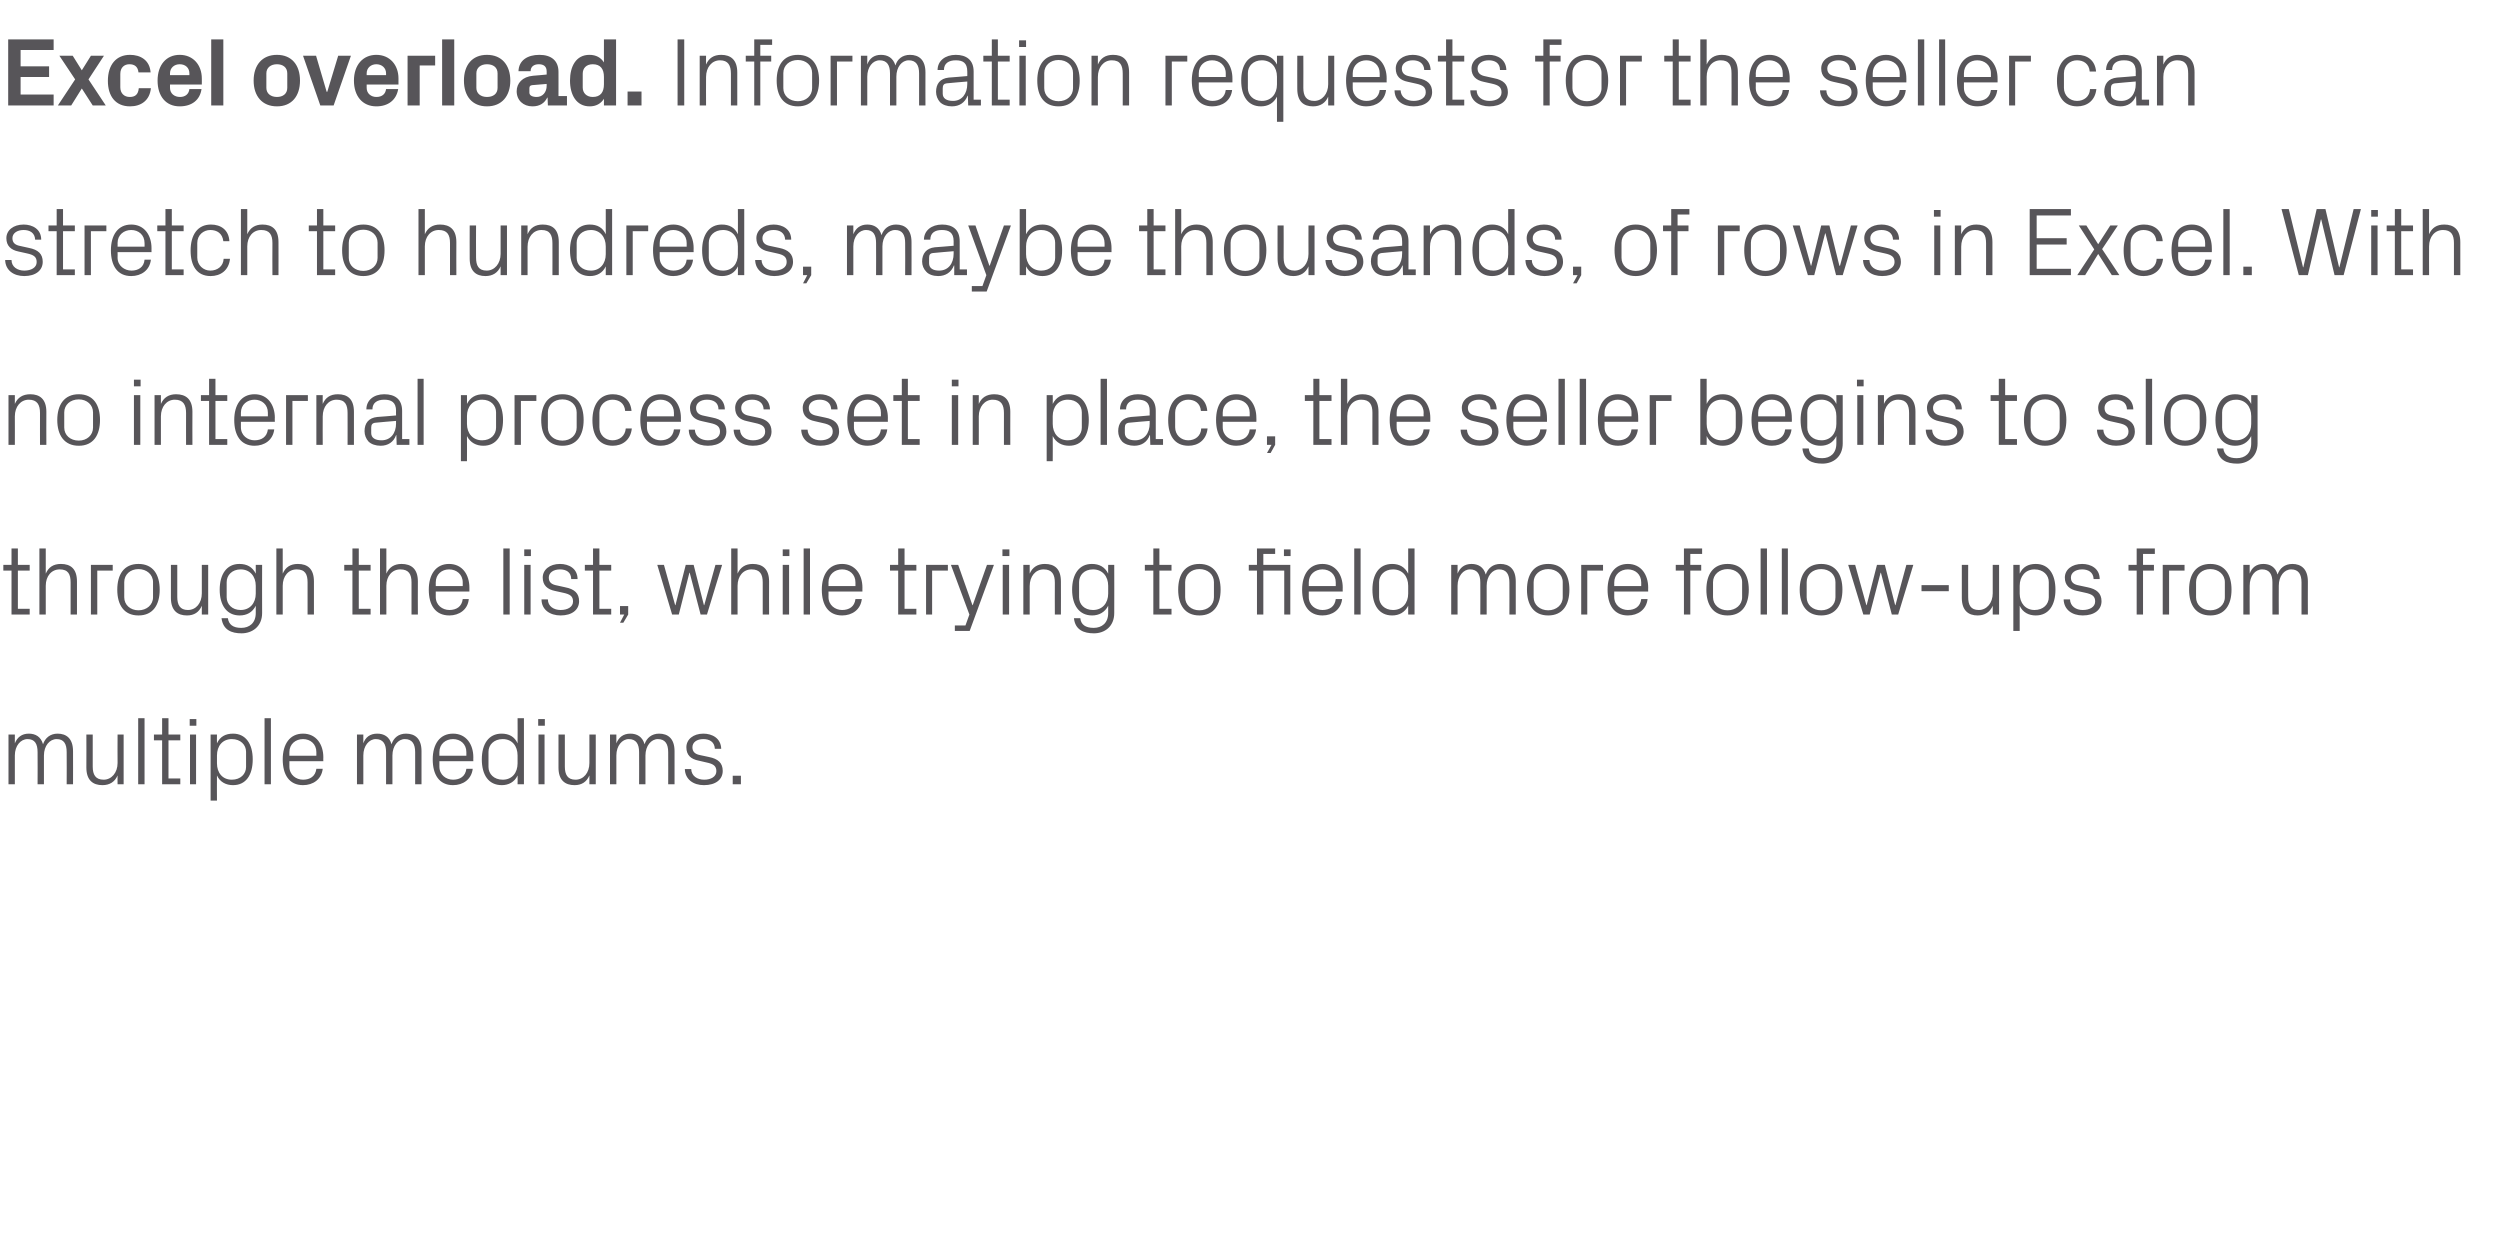 <?xml version="1.0" standalone="no"?><!DOCTYPE svg PUBLIC "-//W3C//DTD SVG 1.1//EN" "http://www.w3.org/Graphics/SVG/1.1/DTD/svg11.dtd"><svg xmlns="http://www.w3.org/2000/svg" version="1.1" width="825px" height="412.2px" viewBox="0 -9 825 412.2" style="top:-9px">  <desc>Excel overload. Information requests for the seller can stretch to hundreds, maybe thousands, of rows in Excel. With ...</desc>  <defs/>  <g id="Polygon34610">    <path d="M 2.8 233.4 L 4.9 233.4 C 4.9 233.4 4.93 236.29 4.9 236.3 C 5.7 234.3 7.2 233.1 9.5 233.1 C 11.7 233.1 13.5 234.1 14.2 236.6 C 14.9 234.5 16.6 233.1 19 233.1 C 21.9 233.1 24.1 234.7 24.1 238.9 C 24.13 238.88 24.1 249.8 24.1 249.8 L 22 249.8 C 22 249.8 22.05 239.17 22 239.2 C 22 236.5 21.1 234.9 18.7 234.9 C 16.4 234.9 14.5 237.1 14.5 240.3 C 14.53 240.32 14.5 249.8 14.5 249.8 L 12.4 249.8 C 12.4 249.8 12.45 239.17 12.4 239.2 C 12.4 236.5 11.5 234.9 9.1 234.9 C 6.8 234.9 4.9 237.1 4.9 240.3 C 4.93 240.32 4.9 249.8 4.9 249.8 L 2.8 249.8 L 2.8 233.4 Z M 30.6 244 C 30.6 246.6 31.5 248.3 34.2 248.3 C 36.8 248.3 38.8 246 38.8 242.8 C 38.75 242.82 38.8 233.4 38.8 233.4 L 40.8 233.4 L 40.8 249.8 L 38.8 249.8 C 38.8 249.8 38.75 246.91 38.8 246.9 C 37.9 249 36.2 250.1 33.8 250.1 C 30.7 250.1 28.5 248.5 28.5 244.3 C 28.54 244.32 28.5 233.4 28.5 233.4 L 30.6 233.4 C 30.6 233.4 30.62 243.97 30.6 244 Z M 45.6 249.8 L 45.6 228 L 47.7 228 L 47.7 249.8 L 45.6 249.8 Z M 55.6 247.9 L 59.5 247.9 L 59.5 249.8 L 53.5 249.8 L 53.5 235.3 L 50.8 235.3 L 50.8 233.4 L 53.5 233.4 L 53.5 228 L 55.6 228 L 55.6 233.4 L 59.5 233.4 L 59.5 235.3 L 55.6 235.3 L 55.6 247.9 Z M 62.7 249.8 L 62.7 233.4 L 64.7 233.4 L 64.7 249.8 L 62.7 249.8 Z M 64.8 230.5 L 62.6 230.5 L 62.6 228.3 L 64.8 228.3 L 64.8 230.5 Z M 71.6 242.9 C 71.6 246 73.4 248.3 76.5 248.3 C 79.4 248.3 81.2 246.4 81.2 244.1 C 81.2 244.1 81.2 239.1 81.2 239.1 C 81.2 236.8 79.4 234.9 76.5 234.9 C 73.4 234.9 71.6 237.2 71.6 240.3 C 71.6 240.3 71.6 242.9 71.6 242.9 Z M 69.5 255.2 L 69.5 233.4 L 71.6 233.4 C 71.6 233.4 71.55 236.26 71.6 236.3 C 72.6 234.1 74.4 233.1 76.9 233.1 C 81.1 233.1 83.4 236.5 83.4 241.6 C 83.4 246.7 81.2 250.1 76.9 250.1 C 74.6 250.1 72.6 249.1 71.6 246.9 C 71.55 246.94 71.6 255.2 71.6 255.2 L 69.5 255.2 Z M 87.3 249.8 L 87.3 228 L 89.4 228 L 89.4 249.8 L 87.3 249.8 Z M 104.4 239.2 C 104.4 236.5 102.4 234.9 100 234.9 C 97.6 234.9 95.5 236.5 95.5 239.2 C 95.52 239.2 95.5 240.4 95.5 240.4 L 104.4 240.4 C 104.4 240.4 104.41 239.2 104.4 239.2 Z M 106.5 244.7 C 106.1 248.2 103.3 250.1 100 250.1 C 95.4 250.1 93.3 246.6 93.3 241.6 C 93.3 236.6 95.6 233.1 100 233.1 C 104.4 233.1 106.7 236.7 106.7 240.9 C 106.65 240.86 106.7 242.2 106.7 242.2 L 95.5 242.2 C 95.5 242.2 95.52 244 95.5 244 C 95.5 246.7 97.7 248.3 100 248.3 C 102.3 248.3 104.1 247.2 104.4 244.7 C 104.4 244.7 106.5 244.7 106.5 244.7 Z M 117.8 233.4 L 119.9 233.4 C 119.9 233.4 119.9 236.29 119.9 236.3 C 120.6 234.3 122.1 233.1 124.5 233.1 C 126.7 233.1 128.5 234.1 129.2 236.6 C 129.9 234.5 131.5 233.1 134 233.1 C 136.9 233.1 139.1 234.7 139.1 238.9 C 139.1 238.88 139.1 249.8 139.1 249.8 L 137 249.8 C 137 249.8 137.02 239.17 137 239.2 C 137 236.5 136 234.9 133.6 234.9 C 131.4 234.9 129.5 237.1 129.5 240.3 C 129.5 240.32 129.5 249.8 129.5 249.8 L 127.4 249.8 C 127.4 249.8 127.42 239.17 127.4 239.2 C 127.4 236.5 126.4 234.9 124 234.9 C 121.8 234.9 119.9 237.1 119.9 240.3 C 119.9 240.32 119.9 249.8 119.9 249.8 L 117.8 249.8 L 117.8 233.4 Z M 153.9 239.2 C 153.9 236.5 151.9 234.9 149.5 234.9 C 147.1 234.9 145 236.5 145 239.2 C 145.02 239.2 145 240.4 145 240.4 L 153.9 240.4 C 153.9 240.4 153.92 239.2 153.9 239.2 Z M 156 244.7 C 155.6 248.2 152.8 250.1 149.5 250.1 C 144.9 250.1 142.8 246.6 142.8 241.6 C 142.8 236.6 145.1 233.1 149.5 233.1 C 153.9 233.1 156.2 236.7 156.2 240.9 C 156.16 240.86 156.2 242.2 156.2 242.2 L 145 242.2 C 145 242.2 145.02 244 145 244 C 145 246.7 147.2 248.3 149.5 248.3 C 151.8 248.3 153.6 247.2 153.9 244.7 C 153.9 244.7 156 244.7 156 244.7 Z M 170.8 240.3 C 170.8 237.2 169 234.9 165.9 234.9 C 163 234.9 161.2 236.8 161.2 239.1 C 161.2 239.1 161.2 244.1 161.2 244.1 C 161.2 246.4 163 248.3 165.9 248.3 C 169 248.3 170.8 246 170.8 242.9 C 170.8 242.9 170.8 240.3 170.8 240.3 Z M 170.8 249.8 C 170.8 249.8 170.85 246.94 170.8 246.9 C 169.8 249.1 167.8 250.1 165.6 250.1 C 161.2 250.1 159 246.7 159 241.6 C 159 236.5 161.3 233.1 165.5 233.1 C 168 233.1 169.8 234.1 170.8 236.3 C 170.85 236.26 170.8 228 170.8 228 L 172.9 228 L 172.9 249.8 L 170.8 249.8 Z M 177.7 249.8 L 177.7 233.4 L 179.7 233.4 L 179.7 249.8 L 177.7 249.8 Z M 179.8 230.5 L 177.6 230.5 L 177.6 228.3 L 179.8 228.3 L 179.8 230.5 Z M 186.4 244 C 186.4 246.6 187.3 248.3 189.9 248.3 C 192.6 248.3 194.5 246 194.5 242.8 C 194.52 242.82 194.5 233.4 194.5 233.4 L 196.6 233.4 L 196.6 249.8 L 194.5 249.8 C 194.5 249.8 194.52 246.91 194.5 246.9 C 193.6 249 192 250.1 189.6 250.1 C 186.5 250.1 184.3 248.5 184.3 244.3 C 184.32 244.32 184.3 233.4 184.3 233.4 L 186.4 233.4 C 186.4 233.4 186.4 243.97 186.4 244 Z M 201.3 233.4 L 203.4 233.4 C 203.4 233.4 203.42 236.29 203.4 236.3 C 204.2 234.3 205.7 233.1 208 233.1 C 210.2 233.1 212 234.1 212.7 236.6 C 213.4 234.5 215.1 233.1 217.5 233.1 C 220.4 233.1 222.6 234.7 222.6 238.9 C 222.62 238.88 222.6 249.8 222.6 249.8 L 220.5 249.8 C 220.5 249.8 220.54 239.17 220.5 239.2 C 220.5 236.5 219.5 234.9 217.1 234.9 C 214.9 234.9 213 237.1 213 240.3 C 213.02 240.32 213 249.8 213 249.8 L 210.9 249.8 C 210.9 249.8 210.94 239.17 210.9 239.2 C 210.9 236.5 209.9 234.9 207.5 234.9 C 205.3 234.9 203.4 237.1 203.4 240.3 C 203.42 240.32 203.4 249.8 203.4 249.8 L 201.3 249.8 L 201.3 233.4 Z M 233.9 240.8 C 237 241.4 238.5 242.8 238.5 245.4 C 238.5 248.2 236.2 250.1 232.3 250.1 C 228.8 250.1 226.1 248.2 226 244.8 C 226 244.8 228.1 244.8 228.1 244.8 C 228.2 247.1 230.1 248.3 232.4 248.3 C 234.6 248.3 236.4 247.3 236.4 245.5 C 236.4 243.8 235.5 243.1 233.1 242.6 C 233.1 242.6 230.5 242 230.5 242 C 228 241.5 226.5 240.2 226.5 237.6 C 226.5 235 228.8 233.1 232.1 233.1 C 235 233.1 237.9 234.6 238 238.1 C 238 238.1 235.9 238.1 235.9 238.1 C 235.8 235.8 234.1 234.9 232.1 234.9 C 229.9 234.9 228.5 236 228.5 237.6 C 228.5 239.2 229.5 239.9 231.1 240.2 C 231.1 240.2 233.9 240.8 233.9 240.8 Z M 244.5 249.8 L 241.8 249.8 L 241.8 247 L 244.5 247 L 244.5 249.8 Z " stroke="none" fill="#575559"/>  </g>  <g id="Polygon34609">    <path d="M 5.9 191.9 L 9.8 191.9 L 9.8 193.8 L 3.8 193.8 L 3.8 179.3 L 1.1 179.3 L 1.1 177.4 L 3.8 177.4 L 3.8 172 L 5.9 172 L 5.9 177.4 L 9.8 177.4 L 9.8 179.3 L 5.9 179.3 L 5.9 191.9 Z M 23.3 183.2 C 23.3 180.5 22.5 178.9 19.7 178.9 C 17 178.9 15.1 181.1 15.1 184.3 C 15.07 184.32 15.1 193.8 15.1 193.8 L 13 193.8 L 13 172 L 15.1 172 C 15.1 172 15.07 180.29 15.1 180.3 C 16 178.2 17.6 177.1 20.1 177.1 C 23.3 177.1 25.4 178.7 25.4 182.9 C 25.41 182.88 25.4 193.8 25.4 193.8 L 23.3 193.8 C 23.3 193.8 23.33 183.2 23.3 183.2 Z M 30 177.4 L 37.2 177.4 L 37.2 179.3 L 32.1 179.3 L 32.1 193.8 L 30 193.8 L 30 177.4 Z M 45.7 177.1 C 50.5 177.1 52.7 180.6 52.7 185.6 C 52.7 190.6 50.5 194.1 45.7 194.1 C 40.9 194.1 38.7 190.6 38.7 185.6 C 38.7 180.6 40.9 177.1 45.7 177.1 Z M 50.5 183.1 C 50.5 180.6 48.4 178.8 45.7 178.8 C 43 178.8 41 180.6 41 183.1 C 41 183.1 41 188.1 41 188.1 C 41 190.6 43 192.4 45.7 192.4 C 48.4 192.4 50.5 190.6 50.5 188.1 C 50.5 188.1 50.5 183.1 50.5 183.1 Z M 58.5 188 C 58.5 190.6 59.4 192.3 62 192.3 C 64.7 192.3 66.6 190 66.6 186.8 C 66.62 186.82 66.6 177.4 66.6 177.4 L 68.7 177.4 L 68.7 193.8 L 66.6 193.8 C 66.6 193.8 66.62 190.91 66.6 190.9 C 65.7 193 64.1 194.1 61.7 194.1 C 58.6 194.1 56.4 192.5 56.4 188.3 C 56.42 188.32 56.4 177.4 56.4 177.4 L 58.5 177.4 C 58.5 177.4 58.5 187.97 58.5 188 Z M 86.5 193.3 C 86.5 197.8 83.2 200 79.7 200 C 76.4 200 73.6 198.9 73.1 195 C 73.1 195 75.2 195 75.2 195 C 75.5 197.1 76.9 198.2 79.6 198.2 C 82.3 198.2 84.4 196.6 84.4 193.3 C 84.4 193.3 84.4 190.9 84.4 190.9 C 83.3 193.1 81.4 194.1 79.1 194.1 C 74.8 194.1 72.5 190.7 72.5 185.6 C 72.5 180.5 74.8 177.1 79 177.1 C 81.5 177.1 83.3 178.1 84.4 180.3 C 84.38 180.26 84.4 177.4 84.4 177.4 L 86.5 177.4 C 86.5 177.4 86.46 193.28 86.5 193.3 Z M 84.4 184.3 C 84.4 181.2 82.5 178.9 79.4 178.9 C 76.6 178.9 74.8 180.8 74.8 183.1 C 74.8 183.1 74.8 188.1 74.8 188.1 C 74.8 190.4 76.6 192.3 79.4 192.3 C 82.5 192.3 84.4 190 84.4 186.9 C 84.4 186.9 84.4 184.3 84.4 184.3 Z M 101.5 183.2 C 101.5 180.5 100.7 178.9 97.9 178.9 C 95.2 178.9 93.3 181.1 93.3 184.3 C 93.28 184.32 93.3 193.8 93.3 193.8 L 91.2 193.8 L 91.2 172 L 93.3 172 C 93.3 172 93.28 180.29 93.3 180.3 C 94.2 178.2 95.8 177.1 98.3 177.1 C 101.5 177.1 103.6 178.7 103.6 182.9 C 103.61 182.88 103.6 193.8 103.6 193.8 L 101.5 193.8 C 101.5 193.8 101.53 183.2 101.5 183.2 Z M 118.4 191.9 L 122.3 191.9 L 122.3 193.8 L 116.3 193.8 L 116.3 179.3 L 113.6 179.3 L 113.6 177.4 L 116.3 177.4 L 116.3 172 L 118.4 172 L 118.4 177.4 L 122.3 177.4 L 122.3 179.3 L 118.4 179.3 L 118.4 191.9 Z M 135.8 183.2 C 135.8 180.5 134.9 178.9 132.1 178.9 C 129.4 178.9 127.5 181.1 127.5 184.3 C 127.52 184.32 127.5 193.8 127.5 193.8 L 125.4 193.8 L 125.4 172 L 127.5 172 C 127.5 172 127.52 180.29 127.5 180.3 C 128.4 178.2 130.1 177.1 132.5 177.1 C 135.7 177.1 137.9 178.7 137.9 182.9 C 137.85 182.88 137.9 193.8 137.9 193.8 L 135.8 193.8 C 135.8 193.8 135.77 183.2 135.8 183.2 Z M 152.7 183.2 C 152.7 180.5 150.6 178.9 148.2 178.9 C 145.8 178.9 143.8 180.5 143.8 183.2 C 143.77 183.2 143.8 184.4 143.8 184.4 L 152.7 184.4 C 152.7 184.4 152.67 183.2 152.7 183.2 Z M 154.7 188.7 C 154.4 192.2 151.5 194.1 148.3 194.1 C 143.6 194.1 141.5 190.6 141.5 185.6 C 141.5 180.6 143.8 177.1 148.2 177.1 C 152.6 177.1 154.9 180.7 154.9 184.9 C 154.91 184.86 154.9 186.2 154.9 186.2 L 143.8 186.2 C 143.8 186.2 143.77 188 143.8 188 C 143.8 190.7 146 192.3 148.3 192.3 C 150.6 192.3 152.4 191.2 152.7 188.7 C 152.7 188.7 154.7 188.7 154.7 188.7 Z M 166.1 193.8 L 166.1 172 L 168.2 172 L 168.2 193.8 L 166.1 193.8 Z M 173 193.8 L 173 177.4 L 175.1 177.4 L 175.1 193.8 L 173 193.8 Z M 175.2 174.5 L 173 174.5 L 173 172.3 L 175.2 172.3 L 175.2 174.5 Z M 186.5 184.8 C 189.6 185.4 191.1 186.8 191.1 189.4 C 191.1 192.2 188.8 194.1 185 194.1 C 181.5 194.1 178.7 192.2 178.7 188.8 C 178.7 188.8 180.8 188.8 180.8 188.8 C 180.8 191.1 182.8 192.3 185 192.3 C 187.3 192.3 189.1 191.3 189.1 189.5 C 189.1 187.8 188.2 187.1 185.8 186.6 C 185.8 186.6 183.1 186 183.1 186 C 180.7 185.5 179.1 184.2 179.1 181.6 C 179.1 179 181.4 177.1 184.8 177.1 C 187.7 177.1 190.6 178.6 190.6 182.1 C 190.6 182.1 188.5 182.1 188.5 182.1 C 188.5 179.8 186.8 178.9 184.8 178.9 C 182.6 178.9 181.1 180 181.1 181.6 C 181.1 183.2 182.1 183.9 183.8 184.2 C 183.8 184.2 186.5 184.8 186.5 184.8 Z M 197.8 191.9 L 201.7 191.9 L 201.7 193.8 L 195.7 193.8 L 195.7 179.3 L 193 179.3 L 193 177.4 L 195.7 177.4 L 195.7 172 L 197.8 172 L 197.8 177.4 L 201.7 177.4 L 201.7 179.3 L 197.8 179.3 L 197.8 191.9 Z M 207.3 193.8 L 205.7 196.5 L 204.6 196.5 L 206 193.8 L 204.6 193.8 L 204.6 191 L 207.3 191 L 207.3 193.8 Z M 222.9 190.7 L 226.3 177.4 L 228.9 177.4 L 232.3 190.7 L 232.4 190.7 L 236.1 177.4 L 238.3 177.4 L 233.3 193.8 L 231.2 193.8 L 227.6 180 L 227.5 180 L 224 193.8 L 221.8 193.8 L 216.9 177.4 L 219.1 177.4 L 222.8 190.7 L 222.9 190.7 Z M 251.7 183.2 C 251.7 180.5 250.8 178.9 248 178.9 C 245.3 178.9 243.4 181.1 243.4 184.3 C 243.42 184.32 243.4 193.8 243.4 193.8 L 241.3 193.8 L 241.3 172 L 243.4 172 C 243.4 172 243.42 180.29 243.4 180.3 C 244.3 178.2 246 177.1 248.4 177.1 C 251.6 177.1 253.8 178.7 253.8 182.9 C 253.76 182.88 253.8 193.8 253.8 193.8 L 251.7 193.8 C 251.7 193.8 251.68 183.2 251.7 183.2 Z M 258.3 193.8 L 258.3 177.4 L 260.4 177.4 L 260.4 193.8 L 258.3 193.8 Z M 260.5 174.5 L 258.3 174.5 L 258.3 172.3 L 260.5 172.3 L 260.5 174.5 Z M 265.2 193.8 L 265.2 172 L 267.3 172 L 267.3 193.8 L 265.2 193.8 Z M 282.3 183.2 C 282.3 180.5 280.3 178.9 277.9 178.9 C 275.5 178.9 273.4 180.5 273.4 183.2 C 273.44 183.2 273.4 184.4 273.4 184.4 L 282.3 184.4 C 282.3 184.4 282.33 183.2 282.3 183.2 Z M 284.4 188.7 C 284 192.2 281.2 194.1 277.9 194.1 C 273.3 194.1 271.2 190.6 271.2 185.6 C 271.2 180.6 273.5 177.1 277.9 177.1 C 282.3 177.1 284.6 180.7 284.6 184.9 C 284.57 184.86 284.6 186.2 284.6 186.2 L 273.4 186.2 C 273.4 186.2 273.44 188 273.4 188 C 273.4 190.7 275.6 192.3 277.9 192.3 C 280.2 192.3 282 191.2 282.3 188.7 C 282.3 188.7 284.4 188.7 284.4 188.7 Z M 298.5 191.9 L 302.4 191.9 L 302.4 193.8 L 296.4 193.8 L 296.4 179.3 L 293.7 179.3 L 293.7 177.4 L 296.4 177.4 L 296.4 172 L 298.5 172 L 298.5 177.4 L 302.4 177.4 L 302.4 179.3 L 298.5 179.3 L 298.5 191.9 Z M 305.6 177.4 L 312.8 177.4 L 312.8 179.3 L 307.6 179.3 L 307.6 193.8 L 305.6 193.8 L 305.6 177.4 Z M 321 190.7 L 325.7 177.4 L 328 177.4 L 320 199.2 L 315.1 199.2 L 315.1 197.4 L 318.6 197.4 L 319.9 193.8 L 313.8 177.4 L 316.2 177.4 L 320.9 190.7 L 321 190.7 Z M 330.9 193.8 L 330.9 177.4 L 333 177.4 L 333 193.8 L 330.9 193.8 Z M 333.1 174.5 L 330.8 174.5 L 330.8 172.3 L 333.1 172.3 L 333.1 174.5 Z M 348.1 183.3 C 348.1 180.6 347.2 178.9 344.4 178.9 C 341.7 178.9 339.8 181.2 339.8 184.4 C 339.8 184.38 339.8 193.8 339.8 193.8 L 337.7 193.8 L 337.7 177.4 L 339.8 177.4 C 339.8 177.4 339.8 180.29 339.8 180.3 C 340.7 178.2 342.4 177.1 344.8 177.1 C 348 177.1 350.1 178.7 350.1 182.9 C 350.14 182.88 350.1 193.8 350.1 193.8 L 348.1 193.8 C 348.1 193.8 348.06 183.26 348.1 183.3 Z M 367.7 193.3 C 367.7 197.8 364.5 200 361 200 C 357.7 200 354.8 198.9 354.4 195 C 354.4 195 356.5 195 356.5 195 C 356.7 197.1 358.2 198.2 360.9 198.2 C 363.6 198.2 365.7 196.6 365.7 193.3 C 365.7 193.3 365.7 190.9 365.7 190.9 C 364.6 193.1 362.6 194.1 360.4 194.1 C 356.1 194.1 353.8 190.7 353.8 185.6 C 353.8 180.5 356.1 177.1 360.3 177.1 C 362.8 177.1 364.6 178.1 365.7 180.3 C 365.66 180.26 365.7 177.4 365.7 177.4 L 367.7 177.4 C 367.7 177.4 367.74 193.28 367.7 193.3 Z M 365.7 184.3 C 365.7 181.2 363.8 178.9 360.7 178.9 C 357.8 178.9 356.1 180.8 356.1 183.1 C 356.1 183.1 356.1 188.1 356.1 188.1 C 356.1 190.4 357.8 192.3 360.7 192.3 C 363.8 192.3 365.7 190 365.7 186.9 C 365.7 186.9 365.7 184.3 365.7 184.3 Z M 382.6 191.9 L 386.6 191.9 L 386.6 193.8 L 380.6 193.8 L 380.6 179.3 L 377.8 179.3 L 377.8 177.4 L 380.6 177.4 L 380.6 172 L 382.6 172 L 382.6 177.4 L 386.6 177.4 L 386.6 179.3 L 382.6 179.3 L 382.6 191.9 Z M 395.8 177.1 C 400.6 177.1 402.8 180.6 402.8 185.6 C 402.8 190.6 400.6 194.1 395.8 194.1 C 391 194.1 388.8 190.6 388.8 185.6 C 388.8 180.6 391 177.1 395.8 177.1 Z M 400.6 183.1 C 400.6 180.6 398.6 178.8 395.8 178.8 C 393.1 178.8 391.1 180.6 391.1 183.1 C 391.1 183.1 391.1 188.1 391.1 188.1 C 391.1 190.6 393.1 192.4 395.8 192.4 C 398.6 192.4 400.6 190.6 400.6 188.1 C 400.6 188.1 400.6 183.1 400.6 183.1 Z M 423.8 193.8 L 423.8 179.3 L 416.9 179.3 L 416.9 193.8 L 414.8 193.8 L 414.8 179.3 L 412.1 179.3 L 412.1 177.4 L 414.8 177.4 L 414.8 172 L 420.8 172 L 420.8 173.8 L 416.9 173.8 L 416.9 177.4 L 425.8 177.4 L 425.8 193.8 L 423.8 193.8 Z M 425.9 174.5 L 423.7 174.5 L 423.7 172.3 L 425.9 172.3 L 425.9 174.5 Z M 440.8 183.2 C 440.8 180.5 438.8 178.9 436.4 178.9 C 434 178.9 431.9 180.5 431.9 183.2 C 431.93 183.2 431.9 184.4 431.9 184.4 L 440.8 184.4 C 440.8 184.4 440.82 183.2 440.8 183.2 Z M 442.9 188.7 C 442.5 192.2 439.7 194.1 436.4 194.1 C 431.8 194.1 429.7 190.6 429.7 185.6 C 429.7 180.6 432 177.1 436.4 177.1 C 440.8 177.1 443.1 180.7 443.1 184.9 C 443.06 184.86 443.1 186.2 443.1 186.2 L 431.9 186.2 C 431.9 186.2 431.93 188 431.9 188 C 431.9 190.7 434.1 192.3 436.4 192.3 C 438.7 192.3 440.5 191.2 440.8 188.7 C 440.8 188.7 442.9 188.7 442.9 188.7 Z M 446.9 193.8 L 446.9 172 L 449 172 L 449 193.8 L 446.9 193.8 Z M 464.7 184.3 C 464.7 181.2 462.8 178.9 459.7 178.9 C 456.9 178.9 455.1 180.8 455.1 183.1 C 455.1 183.1 455.1 188.1 455.1 188.1 C 455.1 190.4 456.9 192.3 459.7 192.3 C 462.8 192.3 464.7 190 464.7 186.9 C 464.7 186.9 464.7 184.3 464.7 184.3 Z M 464.7 193.8 C 464.7 193.8 464.7 190.94 464.7 190.9 C 463.6 193.1 461.7 194.1 459.4 194.1 C 455.1 194.1 452.9 190.7 452.9 185.6 C 452.9 180.5 455.1 177.1 459.4 177.1 C 461.8 177.1 463.6 178.1 464.7 180.3 C 464.7 180.26 464.7 172 464.7 172 L 466.8 172 L 466.8 193.8 L 464.7 193.8 Z M 478.9 177.4 L 481 177.4 C 481 177.4 481.02 180.29 481 180.3 C 481.8 178.3 483.3 177.1 485.6 177.1 C 487.8 177.1 489.6 178.1 490.3 180.6 C 491 178.5 492.7 177.1 495.1 177.1 C 498 177.1 500.2 178.7 500.2 182.9 C 500.22 182.88 500.2 193.8 500.2 193.8 L 498.1 193.8 C 498.1 193.8 498.14 183.17 498.1 183.2 C 498.1 180.5 497.1 178.9 494.7 178.9 C 492.5 178.9 490.6 181.1 490.6 184.3 C 490.62 184.32 490.6 193.8 490.6 193.8 L 488.5 193.8 C 488.5 193.8 488.54 183.17 488.5 183.2 C 488.5 180.5 487.5 178.9 485.1 178.9 C 482.9 178.9 481 181.1 481 184.3 C 481.02 184.32 481 193.8 481 193.8 L 478.9 193.8 L 478.9 177.4 Z M 510.9 177.1 C 515.7 177.1 517.9 180.6 517.9 185.6 C 517.9 190.6 515.7 194.1 510.9 194.1 C 506.1 194.1 503.9 190.6 503.9 185.6 C 503.9 180.6 506.1 177.1 510.9 177.1 Z M 515.7 183.1 C 515.7 180.6 513.6 178.8 510.9 178.8 C 508.2 178.8 506.1 180.6 506.1 183.1 C 506.1 183.1 506.1 188.1 506.1 188.1 C 506.1 190.6 508.2 192.4 510.9 192.4 C 513.6 192.4 515.7 190.6 515.7 188.1 C 515.7 188.1 515.7 183.1 515.7 183.1 Z M 521.8 177.4 L 529 177.4 L 529 179.3 L 523.8 179.3 L 523.8 193.8 L 521.8 193.8 L 521.8 177.4 Z M 541.6 183.2 C 541.6 180.5 539.6 178.9 537.2 178.9 C 534.8 178.9 532.7 180.5 532.7 183.2 C 532.73 183.2 532.7 184.4 532.7 184.4 L 541.6 184.4 C 541.6 184.4 541.62 183.2 541.6 183.2 Z M 543.7 188.7 C 543.3 192.2 540.5 194.1 537.2 194.1 C 532.6 194.1 530.5 190.6 530.5 185.6 C 530.5 180.6 532.8 177.1 537.2 177.1 C 541.6 177.1 543.9 180.7 543.9 184.9 C 543.86 184.86 543.9 186.2 543.9 186.2 L 532.7 186.2 C 532.7 186.2 532.73 188 532.7 188 C 532.7 190.7 534.9 192.3 537.2 192.3 C 539.5 192.3 541.3 191.2 541.6 188.7 C 541.6 188.7 543.7 188.7 543.7 188.7 Z M 557.8 177.4 L 561.4 177.4 L 561.4 179.3 L 557.8 179.3 L 557.8 193.8 L 555.7 193.8 L 555.7 179.3 L 553 179.3 L 553 177.4 L 555.7 177.4 L 555.7 172 L 561.7 172 L 561.7 173.8 L 557.8 173.8 L 557.8 177.4 Z M 570.1 177.1 C 574.9 177.1 577.1 180.6 577.1 185.6 C 577.1 190.6 574.9 194.1 570.1 194.1 C 565.3 194.1 563.1 190.6 563.1 185.6 C 563.1 180.6 565.3 177.1 570.1 177.1 Z M 574.9 183.1 C 574.9 180.6 572.8 178.8 570.1 178.8 C 567.4 178.8 565.3 180.6 565.3 183.1 C 565.3 183.1 565.3 188.1 565.3 188.1 C 565.3 190.6 567.4 192.4 570.1 192.4 C 572.8 192.4 574.9 190.6 574.9 188.1 C 574.9 188.1 574.9 183.1 574.9 183.1 Z M 581 193.8 L 581 172 L 583.1 172 L 583.1 193.8 L 581 193.8 Z M 588 193.8 L 588 172 L 590 172 L 590 193.8 L 588 193.8 Z M 601 177.1 C 605.8 177.1 608 180.6 608 185.6 C 608 190.6 605.8 194.1 601 194.1 C 596.2 194.1 593.9 190.6 593.9 185.6 C 593.9 180.6 596.2 177.1 601 177.1 Z M 605.7 183.1 C 605.7 180.6 603.7 178.8 601 178.8 C 598.2 178.8 596.2 180.6 596.2 183.1 C 596.2 183.1 596.2 188.1 596.2 188.1 C 596.2 190.6 598.2 192.4 601 192.4 C 603.7 192.4 605.7 190.6 605.7 188.1 C 605.7 188.1 605.7 183.1 605.7 183.1 Z M 616 190.7 L 619.4 177.4 L 622 177.4 L 625.4 190.7 L 625.5 190.7 L 629.1 177.4 L 631.4 177.4 L 626.4 193.8 L 624.3 193.8 L 620.7 180 L 620.6 180 L 617 193.8 L 614.9 193.8 L 609.9 177.4 L 612.2 177.4 L 615.9 190.7 L 616 190.7 Z M 634.1 184.1 L 643.1 184.1 L 643.1 186.1 L 634.1 186.1 L 634.1 184.1 Z M 649.5 188 C 649.5 190.6 650.3 192.3 653 192.3 C 655.6 192.3 657.6 190 657.6 186.8 C 657.59 186.82 657.6 177.4 657.6 177.4 L 659.7 177.4 L 659.7 193.8 L 657.6 193.8 C 657.6 193.8 657.59 190.91 657.6 190.9 C 656.7 193 655 194.1 652.6 194.1 C 649.6 194.1 647.4 192.5 647.4 188.3 C 647.38 188.32 647.4 177.4 647.4 177.4 L 649.5 177.4 C 649.5 177.4 649.46 187.97 649.5 188 Z M 666.5 186.9 C 666.5 190 668.4 192.3 671.4 192.3 C 674.3 192.3 676.1 190.4 676.1 188.1 C 676.1 188.1 676.1 183.1 676.1 183.1 C 676.1 180.8 674.3 178.9 671.4 178.9 C 668.4 178.9 666.5 181.2 666.5 184.3 C 666.5 184.3 666.5 186.9 666.5 186.9 Z M 664.4 199.2 L 664.4 177.4 L 666.5 177.4 C 666.5 177.4 666.49 180.26 666.5 180.3 C 667.5 178.1 669.3 177.1 671.8 177.1 C 676.1 177.1 678.3 180.5 678.3 185.6 C 678.3 190.7 676.1 194.1 671.8 194.1 C 669.5 194.1 667.5 193.1 666.5 190.9 C 666.49 190.94 666.5 199.2 666.5 199.2 L 664.4 199.2 Z M 688.9 184.8 C 691.9 185.4 693.5 186.8 693.5 189.4 C 693.5 192.2 691.2 194.1 687.3 194.1 C 683.8 194.1 681.1 192.2 681 188.8 C 681 188.8 683.1 188.8 683.1 188.8 C 683.2 191.1 685.1 192.3 687.3 192.3 C 689.6 192.3 691.4 191.3 691.4 189.5 C 691.4 187.8 690.5 187.1 688.1 186.6 C 688.1 186.6 685.4 186 685.4 186 C 683 185.5 681.4 184.2 681.4 181.6 C 681.4 179 683.7 177.1 687.1 177.1 C 690 177.1 692.9 178.6 692.9 182.1 C 692.9 182.1 690.9 182.1 690.9 182.1 C 690.8 179.8 689.1 178.9 687.1 178.9 C 684.9 178.9 683.4 180 683.4 181.6 C 683.4 183.2 684.4 183.9 686.1 184.2 C 686.1 184.2 688.9 184.8 688.9 184.8 Z M 707.2 177.4 L 710.8 177.4 L 710.8 179.3 L 707.2 179.3 L 707.2 193.8 L 705.1 193.8 L 705.1 179.3 L 702.4 179.3 L 702.4 177.4 L 705.1 177.4 L 705.1 172 L 711.1 172 L 711.1 173.8 L 707.2 173.8 L 707.2 177.4 Z M 713.7 177.4 L 720.9 177.4 L 720.9 179.3 L 715.8 179.3 L 715.8 193.8 L 713.7 193.8 L 713.7 177.4 Z M 729.4 177.1 C 734.2 177.1 736.4 180.6 736.4 185.6 C 736.4 190.6 734.2 194.1 729.4 194.1 C 724.6 194.1 722.4 190.6 722.4 185.6 C 722.4 180.6 724.6 177.1 729.4 177.1 Z M 734.2 183.1 C 734.2 180.6 732.1 178.8 729.4 178.8 C 726.7 178.8 724.7 180.6 724.7 183.1 C 724.7 183.1 724.7 188.1 724.7 188.1 C 724.7 190.6 726.7 192.4 729.4 192.4 C 732.1 192.4 734.2 190.6 734.2 188.1 C 734.2 188.1 734.2 183.1 734.2 183.1 Z M 740.3 177.4 L 742.4 177.4 C 742.4 177.4 742.36 180.29 742.4 180.3 C 743.1 178.3 744.6 177.1 746.9 177.1 C 749.1 177.1 750.9 178.1 751.6 180.6 C 752.3 178.5 754 177.1 756.5 177.1 C 759.3 177.1 761.6 178.7 761.6 182.9 C 761.56 182.88 761.6 193.8 761.6 193.8 L 759.5 193.8 C 759.5 193.8 759.48 183.17 759.5 183.2 C 759.5 180.5 758.5 178.9 756.1 178.9 C 753.8 178.9 752 181.1 752 184.3 C 751.96 184.32 752 193.8 752 193.8 L 749.9 193.8 C 749.9 193.8 749.88 183.17 749.9 183.2 C 749.9 180.5 748.9 178.9 746.5 178.9 C 744.2 178.9 742.4 181.1 742.4 184.3 C 742.36 184.32 742.4 193.8 742.4 193.8 L 740.3 193.8 L 740.3 177.4 Z " stroke="none" fill="#575559"/>  </g>  <g id="Polygon34608">    <path d="M 13.2 127.3 C 13.2 124.6 12.3 122.9 9.5 122.9 C 6.8 122.9 4.9 125.2 4.9 128.4 C 4.93 128.38 4.9 137.8 4.9 137.8 L 2.8 137.8 L 2.8 121.4 L 4.9 121.4 C 4.9 121.4 4.93 124.29 4.9 124.3 C 5.8 122.2 7.5 121.1 10 121.1 C 13.1 121.1 15.3 122.7 15.3 126.9 C 15.26 126.88 15.3 137.8 15.3 137.8 L 13.2 137.8 C 13.2 137.8 13.18 127.26 13.2 127.3 Z M 26 121.1 C 30.8 121.1 33 124.6 33 129.6 C 33 134.6 30.8 138.1 26 138.1 C 21.2 138.1 18.9 134.6 18.9 129.6 C 18.9 124.6 21.2 121.1 26 121.1 Z M 30.7 127.1 C 30.7 124.6 28.7 122.8 26 122.8 C 23.2 122.8 21.2 124.6 21.2 127.1 C 21.2 127.1 21.2 132.1 21.2 132.1 C 21.2 134.6 23.2 136.4 26 136.4 C 28.7 136.4 30.7 134.6 30.7 132.1 C 30.7 132.1 30.7 127.1 30.7 127.1 Z M 44.2 137.8 L 44.2 121.4 L 46.3 121.4 L 46.3 137.8 L 44.2 137.8 Z M 46.4 118.5 L 44.2 118.5 L 44.2 116.3 L 46.4 116.3 L 46.4 118.5 Z M 61.4 127.3 C 61.4 124.6 60.5 122.9 57.7 122.9 C 55 122.9 53.1 125.2 53.1 128.4 C 53.12 128.38 53.1 137.8 53.1 137.8 L 51 137.8 L 51 121.4 L 53.1 121.4 C 53.1 121.4 53.12 124.29 53.1 124.3 C 54 122.2 55.7 121.1 58.1 121.1 C 61.3 121.1 63.5 122.7 63.5 126.9 C 63.46 126.88 63.5 137.8 63.5 137.8 L 61.4 137.8 C 61.4 137.8 61.38 127.26 61.4 127.3 Z M 71.1 135.9 L 75 135.9 L 75 137.8 L 69 137.8 L 69 123.3 L 66.3 123.3 L 66.3 121.4 L 69 121.4 L 69 116 L 71.1 116 L 71.1 121.4 L 75 121.4 L 75 123.3 L 71.1 123.3 L 71.1 135.9 Z M 88.4 127.2 C 88.4 124.5 86.4 122.9 84 122.9 C 81.6 122.9 79.5 124.5 79.5 127.2 C 79.52 127.2 79.5 128.4 79.5 128.4 L 88.4 128.4 C 88.4 128.4 88.41 127.2 88.4 127.2 Z M 90.5 132.7 C 90.1 136.2 87.3 138.1 84 138.1 C 79.4 138.1 77.3 134.6 77.3 129.6 C 77.3 124.6 79.6 121.1 84 121.1 C 88.4 121.1 90.7 124.7 90.7 128.9 C 90.65 128.86 90.7 130.2 90.7 130.2 L 79.5 130.2 C 79.5 130.2 79.52 132 79.5 132 C 79.5 134.7 81.7 136.3 84 136.3 C 86.3 136.3 88.1 135.2 88.4 132.7 C 88.4 132.7 90.5 132.7 90.5 132.7 Z M 94.4 121.4 L 101.6 121.4 L 101.6 123.3 L 96.5 123.3 L 96.5 137.8 L 94.4 137.8 L 94.4 121.4 Z M 114.7 127.3 C 114.7 124.6 113.9 122.9 111.1 122.9 C 108.4 122.9 106.5 125.2 106.5 128.4 C 106.46 128.38 106.5 137.8 106.5 137.8 L 104.4 137.8 L 104.4 121.4 L 106.5 121.4 C 106.5 121.4 106.46 124.29 106.5 124.3 C 107.4 122.2 109 121.1 111.5 121.1 C 114.7 121.1 116.8 122.7 116.8 126.9 C 116.8 126.88 116.8 137.8 116.8 137.8 L 114.7 137.8 C 114.7 137.8 114.72 127.26 114.7 127.3 Z M 130.7 126.6 C 130.7 123.7 129.1 122.9 126.8 122.9 C 124.5 122.9 122.9 123.9 122.9 126.1 C 122.9 126.1 120.9 126.1 120.9 126.1 C 120.9 123.1 123.3 121.1 126.8 121.1 C 130.4 121.1 132.7 122.8 132.7 126.6 C 132.7 126.62 132.7 135.9 132.7 135.9 L 135.1 135.9 L 135.1 137.8 L 130.9 137.8 L 130.8 134.6 C 130.8 134.6 130.75 134.59 130.7 134.6 C 129.9 136.9 128 138.1 125.6 138.1 C 124 138.1 122.5 137.6 121.6 136.7 C 120.8 135.8 120.3 134.6 120.3 133.3 C 120.3 130.7 121.6 128.9 124.5 128.6 C 124.48 128.64 130.7 128.1 130.7 128.1 C 130.7 128.1 130.65 126.56 130.7 126.6 Z M 123.9 130.5 C 122.9 130.6 122.5 131.1 122.5 132.1 C 122.5 132.1 122.5 133.9 122.5 133.9 C 122.5 135.5 123.8 136.3 125.9 136.3 C 128.9 136.3 130.7 134 130.7 130.7 C 130.65 130.66 130.7 129.9 130.7 129.9 C 130.7 129.9 123.87 130.46 123.9 130.5 Z M 137.8 137.8 L 137.8 116 L 139.8 116 L 139.8 137.8 L 137.8 137.8 Z M 154.1 130.9 C 154.1 134 156 136.3 159.1 136.3 C 162 136.3 163.7 134.4 163.7 132.1 C 163.7 132.1 163.7 127.1 163.7 127.1 C 163.7 124.8 162 122.9 159.1 122.9 C 156 122.9 154.1 125.2 154.1 128.3 C 154.1 128.3 154.1 130.9 154.1 130.9 Z M 152.1 143.2 L 152.1 121.4 L 154.1 121.4 C 154.1 121.4 154.14 124.26 154.1 124.3 C 155.2 122.1 157 121.1 159.5 121.1 C 163.7 121.1 166 124.5 166 129.6 C 166 134.7 163.8 138.1 159.5 138.1 C 157.2 138.1 155.2 137.1 154.1 134.9 C 154.14 134.94 154.1 143.2 154.1 143.2 L 152.1 143.2 Z M 169.8 121.4 L 177 121.4 L 177 123.3 L 171.9 123.3 L 171.9 137.8 L 169.8 137.8 L 169.8 121.4 Z M 185.6 121.1 C 190.4 121.1 192.6 124.6 192.6 129.6 C 192.6 134.6 190.4 138.1 185.6 138.1 C 180.8 138.1 178.6 134.6 178.6 129.6 C 178.6 124.6 180.8 121.1 185.6 121.1 Z M 190.3 127.1 C 190.3 124.6 188.3 122.8 185.6 122.8 C 182.8 122.8 180.8 124.6 180.8 127.1 C 180.8 127.1 180.8 132.1 180.8 132.1 C 180.8 134.6 182.8 136.4 185.6 136.4 C 188.3 136.4 190.3 134.6 190.3 132.1 C 190.3 132.1 190.3 127.1 190.3 127.1 Z M 206.3 126.6 C 206.1 124 204.2 122.9 202.1 122.9 C 199.9 122.9 197.8 124.5 197.8 127.2 C 197.8 127.2 197.8 132 197.8 132 C 197.8 134.5 199.7 136.3 202.1 136.3 C 204.4 136.3 206.3 134.9 206.5 132.4 C 206.5 132.4 208.5 132.4 208.5 132.4 C 208.1 136.3 205.3 138.1 202.2 138.1 C 197.6 138.1 195.5 134.6 195.5 129.7 C 195.5 124.5 197.9 121.1 202.2 121.1 C 205.5 121.1 208.1 122.9 208.4 126.6 C 208.4 126.6 206.3 126.6 206.3 126.6 Z M 222.4 127.2 C 222.4 124.5 220.4 122.9 218 122.9 C 215.6 122.9 213.5 124.5 213.5 127.2 C 213.53 127.2 213.5 128.4 213.5 128.4 L 222.4 128.4 C 222.4 128.4 222.43 127.2 222.4 127.2 Z M 224.5 132.7 C 224.1 136.2 221.3 138.1 218 138.1 C 213.4 138.1 211.3 134.6 211.3 129.6 C 211.3 124.6 213.6 121.1 218 121.1 C 222.4 121.1 224.7 124.7 224.7 128.9 C 224.67 128.86 224.7 130.2 224.7 130.2 L 213.5 130.2 C 213.5 130.2 213.53 132 213.5 132 C 213.5 134.7 215.7 136.3 218 136.3 C 220.3 136.3 222.1 135.2 222.4 132.7 C 222.4 132.7 224.5 132.7 224.5 132.7 Z M 235.1 128.8 C 238.2 129.4 239.7 130.8 239.7 133.4 C 239.7 136.2 237.4 138.1 233.6 138.1 C 230 138.1 227.3 136.2 227.3 132.8 C 227.3 132.8 229.3 132.8 229.3 132.8 C 229.4 135.1 231.4 136.3 233.6 136.3 C 235.8 136.3 237.6 135.3 237.6 133.5 C 237.6 131.8 236.7 131.1 234.4 130.6 C 234.4 130.6 231.7 130 231.7 130 C 229.2 129.5 227.7 128.2 227.7 125.6 C 227.7 123 230 121.1 233.3 121.1 C 236.3 121.1 239.1 122.6 239.2 126.1 C 239.2 126.1 237.1 126.1 237.1 126.1 C 237.1 123.8 235.4 122.9 233.3 122.9 C 231.2 122.9 229.7 124 229.7 125.6 C 229.7 127.2 230.7 127.9 232.3 128.2 C 232.3 128.2 235.1 128.8 235.1 128.8 Z M 250 128.8 C 253.1 129.4 254.6 130.8 254.6 133.4 C 254.6 136.2 252.3 138.1 248.4 138.1 C 244.9 138.1 242.2 136.2 242.1 132.8 C 242.1 132.8 244.2 132.8 244.2 132.8 C 244.3 135.1 246.2 136.3 248.5 136.3 C 250.7 136.3 252.5 135.3 252.5 133.5 C 252.5 131.8 251.6 131.1 249.2 130.6 C 249.2 130.6 246.6 130 246.6 130 C 244.1 129.5 242.6 128.2 242.6 125.6 C 242.6 123 244.9 121.1 248.2 121.1 C 251.1 121.1 254 122.6 254.1 126.1 C 254.1 126.1 252 126.1 252 126.1 C 251.9 123.8 250.2 122.9 248.2 122.9 C 246 122.9 244.6 124 244.6 125.6 C 244.6 127.2 245.6 127.9 247.2 128.2 C 247.2 128.2 250 128.8 250 128.8 Z M 272.3 128.8 C 275.4 129.4 276.9 130.8 276.9 133.4 C 276.9 136.2 274.6 138.1 270.7 138.1 C 267.2 138.1 264.5 136.2 264.4 132.8 C 264.4 132.8 266.5 132.8 266.5 132.8 C 266.6 135.1 268.5 136.3 270.8 136.3 C 273 136.3 274.8 135.3 274.8 133.5 C 274.8 131.8 273.9 131.1 271.5 130.6 C 271.5 130.6 268.9 130 268.9 130 C 266.4 129.5 264.9 128.2 264.9 125.6 C 264.9 123 267.2 121.1 270.5 121.1 C 273.4 121.1 276.3 122.6 276.4 126.1 C 276.4 126.1 274.3 126.1 274.3 126.1 C 274.2 123.8 272.5 122.9 270.5 122.9 C 268.3 122.9 266.9 124 266.9 125.6 C 266.9 127.2 267.9 127.9 269.5 128.2 C 269.5 128.2 272.3 128.8 272.3 128.8 Z M 290.7 127.2 C 290.7 124.5 288.7 122.9 286.3 122.9 C 283.9 122.9 281.8 124.5 281.8 127.2 C 281.82 127.2 281.8 128.4 281.8 128.4 L 290.7 128.4 C 290.7 128.4 290.72 127.2 290.7 127.2 Z M 292.8 132.7 C 292.4 136.2 289.6 138.1 286.3 138.1 C 281.7 138.1 279.6 134.6 279.6 129.6 C 279.6 124.6 281.9 121.1 286.3 121.1 C 290.7 121.1 293 124.7 293 128.9 C 292.96 128.86 293 130.2 293 130.2 L 281.8 130.2 C 281.8 130.2 281.82 132 281.8 132 C 281.8 134.7 284 136.3 286.3 136.3 C 288.6 136.3 290.4 135.2 290.7 132.7 C 290.7 132.7 292.8 132.7 292.8 132.7 Z M 299.6 135.9 L 303.5 135.9 L 303.5 137.8 L 297.6 137.8 L 297.6 123.3 L 294.8 123.3 L 294.8 121.4 L 297.6 121.4 L 297.6 116 L 299.6 116 L 299.6 121.4 L 303.5 121.4 L 303.5 123.3 L 299.6 123.3 L 299.6 135.9 Z M 314.1 137.8 L 314.1 121.4 L 316.2 121.4 L 316.2 137.8 L 314.1 137.8 Z M 316.3 118.5 L 314.1 118.5 L 314.1 116.3 L 316.3 116.3 L 316.3 118.5 Z M 331.3 127.3 C 331.3 124.6 330.4 122.9 327.6 122.9 C 325 122.9 323 125.2 323 128.4 C 323.03 128.38 323 137.8 323 137.8 L 321 137.8 L 321 121.4 L 323 121.4 C 323 121.4 323.03 124.29 323 124.3 C 323.9 122.2 325.6 121.1 328.1 121.1 C 331.2 121.1 333.4 122.7 333.4 126.9 C 333.37 126.88 333.4 137.8 333.4 137.8 L 331.3 137.8 C 331.3 137.8 331.29 127.26 331.3 127.3 Z M 347.4 130.9 C 347.4 134 349.3 136.3 352.4 136.3 C 355.3 136.3 357 134.4 357 132.1 C 357 132.1 357 127.1 357 127.1 C 357 124.8 355.3 122.9 352.4 122.9 C 349.3 122.9 347.4 125.2 347.4 128.3 C 347.4 128.3 347.4 130.9 347.4 130.9 Z M 345.4 143.2 L 345.4 121.4 L 347.4 121.4 C 347.4 121.4 347.45 124.26 347.4 124.3 C 348.5 122.1 350.3 121.1 352.8 121.1 C 357 121.1 359.3 124.5 359.3 129.6 C 359.3 134.7 357.1 138.1 352.8 138.1 C 350.5 138.1 348.5 137.1 347.4 134.9 C 347.45 134.94 347.4 143.2 347.4 143.2 L 345.4 143.2 Z M 363.2 137.8 L 363.2 116 L 365.3 116 L 365.3 137.8 L 363.2 137.8 Z M 379.4 126.6 C 379.4 123.7 377.8 122.9 375.5 122.9 C 373.2 122.9 371.6 123.9 371.6 126.1 C 371.6 126.1 369.6 126.1 369.6 126.1 C 369.6 123.1 372 121.1 375.5 121.1 C 379.1 121.1 381.4 122.8 381.4 126.6 C 381.4 126.62 381.4 135.9 381.4 135.9 L 383.8 135.9 L 383.8 137.8 L 379.6 137.8 L 379.5 134.6 C 379.5 134.6 379.45 134.59 379.4 134.6 C 378.6 136.9 376.7 138.1 374.3 138.1 C 372.7 138.1 371.2 137.6 370.3 136.7 C 369.5 135.8 369 134.6 369 133.3 C 369 130.7 370.3 128.9 373.2 128.6 C 373.18 128.64 379.4 128.1 379.4 128.1 C 379.4 128.1 379.35 126.56 379.4 126.6 Z M 372.6 130.5 C 371.6 130.6 371.2 131.1 371.2 132.1 C 371.2 132.1 371.2 133.9 371.2 133.9 C 371.2 135.5 372.5 136.3 374.6 136.3 C 377.6 136.3 379.4 134 379.4 130.7 C 379.35 130.66 379.4 129.9 379.4 129.9 C 379.4 129.9 372.57 130.46 372.6 130.5 Z M 396.3 126.6 C 396.1 124 394.2 122.9 392.1 122.9 C 389.9 122.9 387.8 124.5 387.8 127.2 C 387.8 127.2 387.8 132 387.8 132 C 387.8 134.5 389.7 136.3 392.1 136.3 C 394.4 136.3 396.3 134.9 396.4 132.4 C 396.4 132.4 398.5 132.4 398.5 132.4 C 398.1 136.3 395.3 138.1 392.2 138.1 C 387.5 138.1 385.5 134.6 385.5 129.7 C 385.5 124.5 387.8 121.1 392.2 121.1 C 395.5 121.1 398.1 122.9 398.4 126.6 C 398.4 126.6 396.3 126.6 396.3 126.6 Z M 412.4 127.2 C 412.4 124.5 410.4 122.9 408 122.9 C 405.6 122.9 403.5 124.5 403.5 127.2 C 403.51 127.2 403.5 128.4 403.5 128.4 L 412.4 128.4 C 412.4 128.4 412.41 127.2 412.4 127.2 Z M 414.5 132.7 C 414.1 136.2 411.3 138.1 408 138.1 C 403.4 138.1 401.3 134.6 401.3 129.6 C 401.3 124.6 403.5 121.1 408 121.1 C 412.4 121.1 414.6 124.7 414.6 128.9 C 414.65 128.86 414.6 130.2 414.6 130.2 L 403.5 130.2 C 403.5 130.2 403.51 132 403.5 132 C 403.5 134.7 405.7 136.3 408 136.3 C 410.3 136.3 412.1 135.2 412.4 132.7 C 412.4 132.7 414.5 132.7 414.5 132.7 Z M 420.8 137.8 L 419.3 140.5 L 418.1 140.5 L 419.6 137.8 L 418.1 137.8 L 418.1 135 L 420.8 135 L 420.8 137.8 Z M 435.4 135.9 L 439.4 135.9 L 439.4 137.8 L 433.4 137.8 L 433.4 123.3 L 430.6 123.3 L 430.6 121.4 L 433.4 121.4 L 433.4 116 L 435.4 116 L 435.4 121.4 L 439.4 121.4 L 439.4 123.3 L 435.4 123.3 L 435.4 135.9 Z M 452.9 127.2 C 452.9 124.5 452 122.9 449.2 122.9 C 446.5 122.9 444.6 125.1 444.6 128.3 C 444.6 128.32 444.6 137.8 444.6 137.8 L 442.5 137.8 L 442.5 116 L 444.6 116 C 444.6 116 444.6 124.29 444.6 124.3 C 445.5 122.2 447.2 121.1 449.6 121.1 C 452.8 121.1 454.9 122.7 454.9 126.9 C 454.94 126.88 454.9 137.8 454.9 137.8 L 452.9 137.8 C 452.9 137.8 452.86 127.2 452.9 127.2 Z M 469.8 127.2 C 469.8 124.5 467.7 122.9 465.3 122.9 C 462.9 122.9 460.9 124.5 460.9 127.2 C 460.86 127.2 460.9 128.4 460.9 128.4 L 469.8 128.4 C 469.8 128.4 469.75 127.2 469.8 127.2 Z M 471.8 132.7 C 471.4 136.2 468.6 138.1 465.3 138.1 C 460.7 138.1 458.6 134.6 458.6 129.6 C 458.6 124.6 460.9 121.1 465.3 121.1 C 469.7 121.1 472 124.7 472 128.9 C 471.99 128.86 472 130.2 472 130.2 L 460.9 130.2 C 460.9 130.2 460.86 132 460.9 132 C 460.9 134.7 463.1 136.3 465.4 136.3 C 467.6 136.3 469.5 135.2 469.8 132.7 C 469.8 132.7 471.8 132.7 471.8 132.7 Z M 489.8 128.8 C 492.9 129.4 494.5 130.8 494.5 133.4 C 494.5 136.2 492.2 138.1 488.3 138.1 C 484.8 138.1 482.1 136.2 482 132.8 C 482 132.8 484.1 132.8 484.1 132.8 C 484.2 135.1 486.1 136.3 488.3 136.3 C 490.6 136.3 492.4 135.3 492.4 133.5 C 492.4 131.8 491.5 131.1 489.1 130.6 C 489.1 130.6 486.4 130 486.4 130 C 484 129.5 482.4 128.2 482.4 125.6 C 482.4 123 484.7 121.1 488.1 121.1 C 491 121.1 493.9 122.6 493.9 126.1 C 493.9 126.1 491.9 126.1 491.9 126.1 C 491.8 123.8 490.1 122.9 488.1 122.9 C 485.9 122.9 484.4 124 484.4 125.6 C 484.4 127.2 485.4 127.9 487.1 128.2 C 487.1 128.2 489.8 128.8 489.8 128.8 Z M 508.3 127.2 C 508.3 124.5 506.2 122.9 503.8 122.9 C 501.4 122.9 499.4 124.5 499.4 127.2 C 499.38 127.2 499.4 128.4 499.4 128.4 L 508.3 128.4 C 508.3 128.4 508.28 127.2 508.3 127.2 Z M 510.4 132.7 C 510 136.2 507.2 138.1 503.9 138.1 C 499.2 138.1 497.1 134.6 497.1 129.6 C 497.1 124.6 499.4 121.1 503.8 121.1 C 508.2 121.1 510.5 124.7 510.5 128.9 C 510.52 128.86 510.5 130.2 510.5 130.2 L 499.4 130.2 C 499.4 130.2 499.38 132 499.4 132 C 499.4 134.7 501.6 136.3 503.9 136.3 C 506.2 136.3 508 135.2 508.3 132.7 C 508.3 132.7 510.4 132.7 510.4 132.7 Z M 514.3 137.8 L 514.3 116 L 516.4 116 L 516.4 137.8 L 514.3 137.8 Z M 521.3 137.8 L 521.3 116 L 523.4 116 L 523.4 137.8 L 521.3 137.8 Z M 538.4 127.2 C 538.4 124.5 536.3 122.9 533.9 122.9 C 531.5 122.9 529.5 124.5 529.5 127.2 C 529.49 127.2 529.5 128.4 529.5 128.4 L 538.4 128.4 C 538.4 128.4 538.39 127.2 538.4 127.2 Z M 540.5 132.7 C 540.1 136.2 537.3 138.1 534 138.1 C 529.3 138.1 527.3 134.6 527.3 129.6 C 527.3 124.6 529.5 121.1 533.9 121.1 C 538.4 121.1 540.6 124.7 540.6 128.9 C 540.63 128.86 540.6 130.2 540.6 130.2 L 529.5 130.2 C 529.5 130.2 529.49 132 529.5 132 C 529.5 134.7 531.7 136.3 534 136.3 C 536.3 136.3 538.1 135.2 538.4 132.7 C 538.4 132.7 540.5 132.7 540.5 132.7 Z M 544.4 121.4 L 551.6 121.4 L 551.6 123.3 L 546.5 123.3 L 546.5 137.8 L 544.4 137.8 L 544.4 121.4 Z M 563.2 130.9 C 563.2 134 565.1 136.3 568.1 136.3 C 571 136.3 572.8 134.4 572.8 132.1 C 572.8 132.1 572.8 127.1 572.8 127.1 C 572.8 124.8 571 122.9 568.1 122.9 C 565.1 122.9 563.2 125.2 563.2 128.3 C 563.2 128.3 563.2 130.9 563.2 130.9 Z M 561.1 137.8 L 561.1 116 L 563.2 116 C 563.2 116 563.19 124.26 563.2 124.3 C 564.2 122.1 566 121.1 568.5 121.1 C 572.8 121.1 575 124.5 575 129.6 C 575 134.7 572.8 138.1 568.5 138.1 C 566.2 138.1 564.2 137.1 563.2 134.9 C 563.19 134.94 563.2 137.8 563.2 137.8 L 561.1 137.8 Z M 589.1 127.2 C 589.1 124.5 587.1 122.9 584.7 122.9 C 582.3 122.9 580.2 124.5 580.2 127.2 C 580.21 127.2 580.2 128.4 580.2 128.4 L 589.1 128.4 C 589.1 128.4 589.11 127.2 589.1 127.2 Z M 591.2 132.7 C 590.8 136.2 588 138.1 584.7 138.1 C 580.1 138.1 578 134.6 578 129.6 C 578 124.6 580.2 121.1 584.7 121.1 C 589.1 121.1 591.3 124.7 591.3 128.9 C 591.35 128.86 591.3 130.2 591.3 130.2 L 580.2 130.2 C 580.2 130.2 580.21 132 580.2 132 C 580.2 134.7 582.4 136.3 584.7 136.3 C 587 136.3 588.8 135.2 589.1 132.7 C 589.1 132.7 591.2 132.7 591.2 132.7 Z M 608.1 137.3 C 608.1 141.8 604.9 144 601.4 144 C 598 144 595.2 142.9 594.8 139 C 594.8 139 596.9 139 596.9 139 C 597.1 141.1 598.5 142.2 601.3 142.2 C 604 142.2 606 140.6 606 137.3 C 606 137.3 606 134.9 606 134.9 C 605 137.1 603 138.1 600.8 138.1 C 596.4 138.1 594.2 134.7 594.2 129.6 C 594.2 124.5 596.5 121.1 600.7 121.1 C 603.2 121.1 605 122.1 606 124.3 C 606.04 124.26 606 121.4 606 121.4 L 608.1 121.4 C 608.1 121.4 608.12 137.28 608.1 137.3 Z M 606 128.3 C 606 125.2 604.1 122.9 601.1 122.9 C 598.2 122.9 596.4 124.8 596.4 127.1 C 596.4 127.1 596.4 132.1 596.4 132.1 C 596.4 134.4 598.2 136.3 601.1 136.3 C 604.1 136.3 606 134 606 130.9 C 606 130.9 606 128.3 606 128.3 Z M 612.9 137.8 L 612.9 121.4 L 614.9 121.4 L 614.9 137.8 L 612.9 137.8 Z M 615 118.5 L 612.8 118.5 L 612.8 116.3 L 615 116.3 L 615 118.5 Z M 630 127.3 C 630 124.6 629.1 122.9 626.4 122.9 C 623.7 122.9 621.7 125.2 621.7 128.4 C 621.75 128.38 621.7 137.8 621.7 137.8 L 619.7 137.8 L 619.7 121.4 L 621.7 121.4 C 621.7 121.4 621.75 124.29 621.7 124.3 C 622.6 122.2 624.3 121.1 626.8 121.1 C 629.9 121.1 632.1 122.7 632.1 126.9 C 632.08 126.88 632.1 137.8 632.1 137.8 L 630 137.8 C 630 137.8 630 127.26 630 127.3 Z M 643.3 128.8 C 646.4 129.4 648 130.8 648 133.4 C 648 136.2 645.7 138.1 641.8 138.1 C 638.3 138.1 635.6 136.2 635.5 132.8 C 635.5 132.8 637.6 132.8 637.6 132.8 C 637.7 135.1 639.6 136.3 641.8 136.3 C 644.1 136.3 645.9 135.3 645.9 133.5 C 645.9 131.8 645 131.1 642.6 130.6 C 642.6 130.6 639.9 130 639.9 130 C 637.5 129.5 635.9 128.2 635.9 125.6 C 635.9 123 638.2 121.1 641.6 121.1 C 644.5 121.1 647.4 122.6 647.4 126.1 C 647.4 126.1 645.4 126.1 645.4 126.1 C 645.3 123.8 643.6 122.9 641.6 122.9 C 639.4 122.9 637.9 124 637.9 125.6 C 637.9 127.2 638.9 127.9 640.6 128.2 C 640.6 128.2 643.3 128.8 643.3 128.8 Z M 661.7 135.9 L 665.6 135.9 L 665.6 137.8 L 659.6 137.8 L 659.6 123.3 L 656.9 123.3 L 656.9 121.4 L 659.6 121.4 L 659.6 116 L 661.7 116 L 661.7 121.4 L 665.6 121.4 L 665.6 123.3 L 661.7 123.3 L 661.7 135.9 Z M 674.9 121.1 C 679.7 121.1 681.9 124.6 681.9 129.6 C 681.9 134.6 679.7 138.1 674.9 138.1 C 670.1 138.1 667.9 134.6 667.9 129.6 C 667.9 124.6 670.1 121.1 674.9 121.1 Z M 679.7 127.1 C 679.7 124.6 677.6 122.8 674.9 122.8 C 672.2 122.8 670.1 124.6 670.1 127.1 C 670.1 127.1 670.1 132.1 670.1 132.1 C 670.1 134.6 672.2 136.4 674.9 136.4 C 677.6 136.4 679.7 134.6 679.7 132.1 C 679.7 132.1 679.7 127.1 679.7 127.1 Z M 699.9 128.8 C 702.9 129.4 704.5 130.8 704.5 133.4 C 704.5 136.2 702.2 138.1 698.3 138.1 C 694.8 138.1 692.1 136.2 692 132.8 C 692 132.8 694.1 132.8 694.1 132.8 C 694.2 135.1 696.1 136.3 698.4 136.3 C 700.6 136.3 702.4 135.3 702.4 133.5 C 702.4 131.8 701.5 131.1 699.1 130.6 C 699.1 130.6 696.4 130 696.4 130 C 694 129.5 692.4 128.2 692.4 125.6 C 692.4 123 694.7 121.1 698.1 121.1 C 701 121.1 703.9 122.6 704 126.1 C 704 126.1 701.9 126.1 701.9 126.1 C 701.8 123.8 700.1 122.9 698.1 122.9 C 695.9 122.9 694.5 124 694.5 125.6 C 694.5 127.2 695.4 127.9 697.1 128.2 C 697.1 128.2 699.9 128.8 699.9 128.8 Z M 708.1 137.8 L 708.1 116 L 710.2 116 L 710.2 137.8 L 708.1 137.8 Z M 721.1 121.1 C 725.9 121.1 728.1 124.6 728.1 129.6 C 728.1 134.6 725.9 138.1 721.1 138.1 C 716.3 138.1 714.1 134.6 714.1 129.6 C 714.1 124.6 716.3 121.1 721.1 121.1 Z M 725.9 127.1 C 725.9 124.6 723.8 122.8 721.1 122.8 C 718.4 122.8 716.3 124.6 716.3 127.1 C 716.3 127.1 716.3 132.1 716.3 132.1 C 716.3 134.6 718.4 136.4 721.1 136.4 C 723.8 136.4 725.9 134.6 725.9 132.1 C 725.9 132.1 725.9 127.1 725.9 127.1 Z M 745 137.3 C 745 141.8 741.7 144 738.3 144 C 734.9 144 732.1 142.9 731.6 139 C 731.6 139 733.7 139 733.7 139 C 734 141.1 735.4 142.2 738.1 142.2 C 740.9 142.2 742.9 140.6 742.9 137.3 C 742.9 137.3 742.9 134.9 742.9 134.9 C 741.8 137.1 739.9 138.1 737.6 138.1 C 733.3 138.1 731.1 134.7 731.1 129.6 C 731.1 124.5 733.3 121.1 737.6 121.1 C 740 121.1 741.8 122.1 742.9 124.3 C 742.9 124.26 742.9 121.4 742.9 121.4 L 745 121.4 C 745 121.4 744.98 137.28 745 137.3 Z M 742.9 128.3 C 742.9 125.2 741 122.9 737.9 122.9 C 735.1 122.9 733.3 124.8 733.3 127.1 C 733.3 127.1 733.3 132.1 733.3 132.1 C 733.3 134.4 735.1 136.3 737.9 136.3 C 741 136.3 742.9 134 742.9 130.9 C 742.9 130.9 742.9 128.3 742.9 128.3 Z " stroke="none" fill="#575559"/>  </g>  <g id="Polygon34607">    <path d="M 9.5 72.8 C 12.6 73.4 14.1 74.8 14.1 77.4 C 14.1 80.2 11.8 82.1 8 82.1 C 4.5 82.1 1.8 80.2 1.7 76.8 C 1.7 76.8 3.8 76.8 3.8 76.8 C 3.8 79.1 5.8 80.3 8 80.3 C 10.3 80.3 12.1 79.3 12.1 77.5 C 12.1 75.8 11.2 75.1 8.8 74.6 C 8.8 74.6 6.1 74 6.1 74 C 3.7 73.5 2.1 72.2 2.1 69.6 C 2.1 67 4.4 65.1 7.8 65.1 C 10.7 65.1 13.6 66.6 13.6 70.1 C 13.6 70.1 11.6 70.1 11.6 70.1 C 11.5 67.8 9.8 66.9 7.8 66.9 C 5.6 66.9 4.1 68 4.1 69.6 C 4.1 71.2 5.1 71.9 6.8 72.2 C 6.8 72.2 9.5 72.8 9.5 72.8 Z M 20.8 79.9 L 24.7 79.9 L 24.7 81.8 L 18.7 81.8 L 18.7 67.3 L 16 67.3 L 16 65.4 L 18.7 65.4 L 18.7 60 L 20.8 60 L 20.8 65.4 L 24.7 65.4 L 24.7 67.3 L 20.8 67.3 L 20.8 79.9 Z M 27.9 65.4 L 35.1 65.4 L 35.1 67.3 L 30 67.3 L 30 81.8 L 27.9 81.8 L 27.9 65.4 Z M 47.7 71.2 C 47.7 68.5 45.7 66.9 43.3 66.9 C 40.9 66.9 38.8 68.5 38.8 71.2 C 38.85 71.2 38.8 72.4 38.8 72.4 L 47.7 72.4 C 47.7 72.4 47.74 71.2 47.7 71.2 Z M 49.8 76.7 C 49.4 80.2 46.6 82.1 43.3 82.1 C 38.7 82.1 36.6 78.6 36.6 73.6 C 36.6 68.6 38.9 65.1 43.3 65.1 C 47.7 65.1 50 68.7 50 72.9 C 49.98 72.86 50 74.2 50 74.2 L 38.8 74.2 C 38.8 74.2 38.85 76 38.8 76 C 38.8 78.7 41.1 80.3 43.4 80.3 C 45.6 80.3 47.5 79.2 47.7 76.7 C 47.7 76.7 49.8 76.7 49.8 76.7 Z M 56.7 79.9 L 60.6 79.9 L 60.6 81.8 L 54.6 81.8 L 54.6 67.3 L 51.9 67.3 L 51.9 65.4 L 54.6 65.4 L 54.6 60 L 56.7 60 L 56.7 65.4 L 60.6 65.4 L 60.6 67.3 L 56.7 67.3 L 56.7 79.9 Z M 73.7 70.6 C 73.4 68 71.6 66.9 69.4 66.9 C 67.2 66.9 65.1 68.5 65.1 71.2 C 65.1 71.2 65.1 76 65.1 76 C 65.1 78.5 67.1 80.3 69.4 80.3 C 71.7 80.3 73.7 78.9 73.8 76.4 C 73.8 76.4 75.9 76.4 75.9 76.4 C 75.5 80.3 72.7 82.1 69.5 82.1 C 64.9 82.1 62.9 78.6 62.9 73.7 C 62.9 68.5 65.2 65.1 69.6 65.1 C 72.9 65.1 75.5 66.9 75.7 70.6 C 75.7 70.6 73.7 70.6 73.7 70.6 Z M 89.9 71.2 C 89.9 68.5 89 66.9 86.2 66.9 C 83.5 66.9 81.6 69.1 81.6 72.3 C 81.6 72.32 81.6 81.8 81.6 81.8 L 79.5 81.8 L 79.5 60 L 81.6 60 C 81.6 60 81.6 68.29 81.6 68.3 C 82.5 66.2 84.2 65.1 86.6 65.1 C 89.8 65.1 91.9 66.7 91.9 70.9 C 91.93 70.88 91.9 81.8 91.9 81.8 L 89.9 81.8 C 89.9 81.8 89.85 71.2 89.9 71.2 Z M 106.7 79.9 L 110.6 79.9 L 110.6 81.8 L 104.6 81.8 L 104.6 67.3 L 101.9 67.3 L 101.9 65.4 L 104.6 65.4 L 104.6 60 L 106.7 60 L 106.7 65.4 L 110.6 65.4 L 110.6 67.3 L 106.7 67.3 L 106.7 79.9 Z M 119.9 65.1 C 124.7 65.1 126.9 68.6 126.9 73.6 C 126.9 78.6 124.7 82.1 119.9 82.1 C 115.1 82.1 112.9 78.6 112.9 73.6 C 112.9 68.6 115.1 65.1 119.9 65.1 Z M 124.6 71.1 C 124.6 68.6 122.6 66.8 119.9 66.8 C 117.1 66.8 115.1 68.6 115.1 71.1 C 115.1 71.1 115.1 76.1 115.1 76.1 C 115.1 78.6 117.1 80.4 119.9 80.4 C 122.6 80.4 124.6 78.6 124.6 76.1 C 124.6 76.1 124.6 71.1 124.6 71.1 Z M 148.5 71.2 C 148.5 68.5 147.6 66.9 144.8 66.9 C 142.1 66.9 140.2 69.1 140.2 72.3 C 140.22 72.32 140.2 81.8 140.2 81.8 L 138.1 81.8 L 138.1 60 L 140.2 60 C 140.2 60 140.22 68.29 140.2 68.3 C 141.1 66.2 142.8 65.1 145.2 65.1 C 148.4 65.1 150.6 66.7 150.6 70.9 C 150.56 70.88 150.6 81.8 150.6 81.8 L 148.5 81.8 C 148.5 81.8 148.48 71.2 148.5 71.2 Z M 157.1 76 C 157.1 78.6 157.9 80.3 160.6 80.3 C 163.2 80.3 165.2 78 165.2 74.8 C 165.18 74.82 165.2 65.4 165.2 65.4 L 167.3 65.4 L 167.3 81.8 L 165.2 81.8 C 165.2 81.8 165.18 78.91 165.2 78.9 C 164.3 81 162.6 82.1 160.2 82.1 C 157.1 82.1 155 80.5 155 76.3 C 154.97 76.32 155 65.4 155 65.4 L 157.1 65.4 C 157.1 65.4 157.05 75.97 157.1 76 Z M 182.3 71.3 C 182.3 68.6 181.5 66.9 178.7 66.9 C 176 66.9 174.1 69.2 174.1 72.4 C 174.08 72.38 174.1 81.8 174.1 81.8 L 172 81.8 L 172 65.4 L 174.1 65.4 C 174.1 65.4 174.08 68.29 174.1 68.3 C 175 66.2 176.6 65.1 179.1 65.1 C 182.3 65.1 184.4 66.7 184.4 70.9 C 184.41 70.88 184.4 81.8 184.4 81.8 L 182.3 81.8 C 182.3 81.8 182.33 71.26 182.3 71.3 Z M 199.9 72.3 C 199.9 69.2 198 66.9 195 66.9 C 192.1 66.9 190.3 68.8 190.3 71.1 C 190.3 71.1 190.3 76.1 190.3 76.1 C 190.3 78.4 192.1 80.3 195 80.3 C 198 80.3 199.9 78 199.9 74.9 C 199.9 74.9 199.9 72.3 199.9 72.3 Z M 199.9 81.8 C 199.9 81.8 199.93 78.94 199.9 78.9 C 198.9 81.1 196.9 82.1 194.7 82.1 C 190.3 82.1 188.1 78.7 188.1 73.6 C 188.1 68.5 190.4 65.1 194.6 65.1 C 197.1 65.1 198.9 66.1 199.9 68.3 C 199.93 68.26 199.9 60 199.9 60 L 202 60 L 202 81.8 L 199.9 81.8 Z M 206.7 65.4 L 213.9 65.4 L 213.9 67.3 L 208.8 67.3 L 208.8 81.8 L 206.7 81.8 L 206.7 65.4 Z M 226.6 71.2 C 226.6 68.5 224.6 66.9 222.2 66.9 C 219.8 66.9 217.7 68.5 217.7 71.2 C 217.72 71.2 217.7 72.4 217.7 72.4 L 226.6 72.4 C 226.6 72.4 226.62 71.2 226.6 71.2 Z M 228.7 76.7 C 228.3 80.2 225.5 82.1 222.2 82.1 C 217.6 82.1 215.5 78.6 215.5 73.6 C 215.5 68.6 217.8 65.1 222.2 65.1 C 226.6 65.1 228.9 68.7 228.9 72.9 C 228.86 72.86 228.9 74.2 228.9 74.2 L 217.7 74.2 C 217.7 74.2 217.72 76 217.7 76 C 217.7 78.7 219.9 80.3 222.2 80.3 C 224.5 80.3 226.3 79.2 226.6 76.7 C 226.6 76.7 228.7 76.7 228.7 76.7 Z M 243.5 72.3 C 243.5 69.2 241.7 66.9 238.6 66.9 C 235.7 66.9 233.9 68.8 233.9 71.1 C 233.9 71.1 233.9 76.1 233.9 76.1 C 233.9 78.4 235.7 80.3 238.6 80.3 C 241.7 80.3 243.5 78 243.5 74.9 C 243.5 74.9 243.5 72.3 243.5 72.3 Z M 243.5 81.8 C 243.5 81.8 243.55 78.94 243.5 78.9 C 242.5 81.1 240.5 82.1 238.3 82.1 C 233.9 82.1 231.7 78.7 231.7 73.6 C 231.7 68.5 234 65.1 238.2 65.1 C 240.7 65.1 242.5 66.1 243.5 68.3 C 243.55 68.26 243.5 60 243.5 60 L 245.6 60 L 245.6 81.8 L 243.5 81.8 Z M 257.1 72.8 C 260.1 73.4 261.7 74.8 261.7 77.4 C 261.7 80.2 259.4 82.1 255.5 82.1 C 252 82.1 249.3 80.2 249.2 76.8 C 249.2 76.8 251.3 76.8 251.3 76.8 C 251.4 79.1 253.3 80.3 255.5 80.3 C 257.8 80.3 259.6 79.3 259.6 77.5 C 259.6 75.8 258.7 75.1 256.3 74.6 C 256.3 74.6 253.6 74 253.6 74 C 251.2 73.5 249.6 72.2 249.6 69.6 C 249.6 67 251.9 65.1 255.3 65.1 C 258.2 65.1 261.1 66.6 261.1 70.1 C 261.1 70.1 259.1 70.1 259.1 70.1 C 259 67.8 257.3 66.9 255.3 66.9 C 253.1 66.9 251.6 68 251.6 69.6 C 251.6 71.2 252.6 71.9 254.3 72.2 C 254.3 72.2 257.1 72.8 257.1 72.8 Z M 267.7 81.8 L 266.1 84.5 L 265 84.5 L 266.4 81.8 L 265 81.8 L 265 79 L 267.7 79 L 267.7 81.8 Z M 279.5 65.4 L 281.6 65.4 C 281.6 65.4 281.63 68.29 281.6 68.3 C 282.4 66.3 283.9 65.1 286.2 65.1 C 288.4 65.1 290.2 66.1 290.9 68.6 C 291.6 66.5 293.3 65.1 295.7 65.1 C 298.6 65.1 300.8 66.7 300.8 70.9 C 300.83 70.88 300.8 81.8 300.8 81.8 L 298.7 81.8 C 298.7 81.8 298.75 71.17 298.7 71.2 C 298.7 68.5 297.8 66.9 295.4 66.9 C 293.1 66.9 291.2 69.1 291.2 72.3 C 291.23 72.32 291.2 81.8 291.2 81.8 L 289.1 81.8 C 289.1 81.8 289.15 71.17 289.1 71.2 C 289.1 68.5 288.2 66.9 285.8 66.9 C 283.5 66.9 281.6 69.1 281.6 72.3 C 281.63 72.32 281.6 81.8 281.6 81.8 L 279.5 81.8 L 279.5 65.4 Z M 314.7 70.6 C 314.7 67.7 313.1 66.9 310.8 66.9 C 308.5 66.9 307 67.9 307 70.1 C 307 70.1 304.9 70.1 304.9 70.1 C 304.9 67.1 307.4 65.1 310.9 65.1 C 314.4 65.1 316.7 66.8 316.7 70.6 C 316.73 70.62 316.7 79.9 316.7 79.9 L 319.1 79.9 L 319.1 81.8 L 314.9 81.8 L 314.9 78.6 C 314.9 78.6 314.78 78.59 314.8 78.6 C 313.9 80.9 312 82.1 309.6 82.1 C 308 82.1 306.5 81.6 305.7 80.7 C 304.8 79.8 304.3 78.6 304.3 77.3 C 304.3 74.7 305.7 72.9 308.5 72.6 C 308.51 72.64 314.7 72.1 314.7 72.1 C 314.7 72.1 314.68 70.56 314.7 70.6 Z M 307.9 74.5 C 306.9 74.6 306.6 75.1 306.6 76.1 C 306.6 76.1 306.6 77.9 306.6 77.9 C 306.6 79.5 307.9 80.3 309.9 80.3 C 312.9 80.3 314.7 78 314.7 74.7 C 314.68 74.66 314.7 73.9 314.7 73.9 C 314.7 73.9 307.9 74.46 307.9 74.5 Z M 326.6 78.7 L 331.3 65.4 L 333.6 65.4 L 325.6 87.2 L 320.7 87.2 L 320.7 85.4 L 324.2 85.4 L 325.5 81.8 L 319.5 65.4 L 321.9 65.4 L 326.5 78.7 L 326.6 78.7 Z M 338.6 74.9 C 338.6 78 340.5 80.3 343.6 80.3 C 346.5 80.3 348.2 78.4 348.2 76.1 C 348.2 76.1 348.2 71.1 348.2 71.1 C 348.2 68.8 346.5 66.9 343.6 66.9 C 340.5 66.9 338.6 69.2 338.6 72.3 C 338.6 72.3 338.6 74.9 338.6 74.9 Z M 336.5 81.8 L 336.5 60 L 338.6 60 C 338.6 60 338.62 68.26 338.6 68.3 C 339.7 66.1 341.5 65.1 344 65.1 C 348.2 65.1 350.5 68.5 350.5 73.6 C 350.5 78.7 348.3 82.1 344 82.1 C 341.7 82.1 339.7 81.1 338.6 78.9 C 338.62 78.94 338.6 81.8 338.6 81.8 L 336.5 81.8 Z M 364.5 71.2 C 364.5 68.5 362.5 66.9 360.1 66.9 C 357.7 66.9 355.6 68.5 355.6 71.2 C 355.64 71.2 355.6 72.4 355.6 72.4 L 364.5 72.4 C 364.5 72.4 364.54 71.2 364.5 71.2 Z M 366.6 76.7 C 366.2 80.2 363.4 82.1 360.1 82.1 C 355.5 82.1 353.4 78.6 353.4 73.6 C 353.4 68.6 355.7 65.1 360.1 65.1 C 364.5 65.1 366.8 68.7 366.8 72.9 C 366.78 72.86 366.8 74.2 366.8 74.2 L 355.6 74.2 C 355.6 74.2 355.64 76 355.6 76 C 355.6 78.7 357.9 80.3 360.2 80.3 C 362.4 80.3 364.3 79.2 364.5 76.7 C 364.5 76.7 366.6 76.7 366.6 76.7 Z M 380.7 79.9 L 384.6 79.9 L 384.6 81.8 L 378.6 81.8 L 378.6 67.3 L 375.9 67.3 L 375.9 65.4 L 378.6 65.4 L 378.6 60 L 380.7 60 L 380.7 65.4 L 384.6 65.4 L 384.6 67.3 L 380.7 67.3 L 380.7 79.9 Z M 398.1 71.2 C 398.1 68.5 397.2 66.9 394.5 66.9 C 391.8 66.9 389.8 69.1 389.8 72.3 C 389.85 72.32 389.8 81.8 389.8 81.8 L 387.8 81.8 L 387.8 60 L 389.8 60 C 389.8 60 389.85 68.29 389.8 68.3 C 390.7 66.2 392.4 65.1 394.9 65.1 C 398 65.1 400.2 66.7 400.2 70.9 C 400.19 70.88 400.2 81.8 400.2 81.8 L 398.1 81.8 C 398.1 81.8 398.11 71.2 398.1 71.2 Z M 410.9 65.1 C 415.7 65.1 417.9 68.6 417.9 73.6 C 417.9 78.6 415.7 82.1 410.9 82.1 C 406.1 82.1 403.9 78.6 403.9 73.6 C 403.9 68.6 406.1 65.1 410.9 65.1 Z M 415.6 71.1 C 415.6 68.6 413.6 66.8 410.9 66.8 C 408.2 66.8 406.1 68.6 406.1 71.1 C 406.1 71.1 406.1 76.1 406.1 76.1 C 406.1 78.6 408.2 80.4 410.9 80.4 C 413.6 80.4 415.6 78.6 415.6 76.1 C 415.6 76.1 415.6 71.1 415.6 71.1 Z M 423.6 76 C 423.6 78.6 424.5 80.3 427.2 80.3 C 429.8 80.3 431.8 78 431.8 74.8 C 431.77 74.82 431.8 65.4 431.8 65.4 L 433.8 65.4 L 433.8 81.8 L 431.8 81.8 C 431.8 81.8 431.77 78.91 431.8 78.9 C 430.9 81 429.2 82.1 426.8 82.1 C 423.7 82.1 421.6 80.5 421.6 76.3 C 421.56 76.32 421.6 65.4 421.6 65.4 L 423.6 65.4 C 423.6 65.4 423.64 75.97 423.6 76 Z M 445.3 72.8 C 448.3 73.4 449.9 74.8 449.9 77.4 C 449.9 80.2 447.6 82.1 443.7 82.1 C 440.2 82.1 437.5 80.2 437.4 76.8 C 437.4 76.8 439.5 76.8 439.5 76.8 C 439.6 79.1 441.5 80.3 443.8 80.3 C 446 80.3 447.8 79.3 447.8 77.5 C 447.8 75.8 446.9 75.1 444.5 74.6 C 444.5 74.6 441.8 74 441.8 74 C 439.4 73.5 437.8 72.2 437.8 69.6 C 437.8 67 440.2 65.1 443.5 65.1 C 446.4 65.1 449.3 66.6 449.4 70.1 C 449.4 70.1 447.3 70.1 447.3 70.1 C 447.2 67.8 445.5 66.9 443.5 66.9 C 441.3 66.9 439.9 68 439.9 69.6 C 439.9 71.2 440.9 71.9 442.5 72.2 C 442.5 72.2 445.3 72.8 445.3 72.8 Z M 462.7 70.6 C 462.7 67.7 461.2 66.9 458.9 66.9 C 456.6 66.9 455 67.9 455 70.1 C 455 70.1 453 70.1 453 70.1 C 453 67.1 455.4 65.1 458.9 65.1 C 462.5 65.1 464.8 66.8 464.8 70.6 C 464.79 70.62 464.8 79.9 464.8 79.9 L 467.2 79.9 L 467.2 81.8 L 463 81.8 L 462.9 78.6 C 462.9 78.6 462.84 78.59 462.8 78.6 C 461.9 80.9 460.1 82.1 457.7 82.1 C 456.1 82.1 454.6 81.6 453.7 80.7 C 452.9 79.8 452.4 78.6 452.4 77.3 C 452.4 74.7 453.7 72.9 456.6 72.6 C 456.57 72.64 462.7 72.1 462.7 72.1 C 462.7 72.1 462.74 70.56 462.7 70.6 Z M 456 74.5 C 455 74.6 454.6 75.1 454.6 76.1 C 454.6 76.1 454.6 77.9 454.6 77.9 C 454.6 79.5 455.9 80.3 458 80.3 C 461 80.3 462.7 78 462.7 74.7 C 462.74 74.66 462.7 73.9 462.7 73.9 C 462.7 73.9 455.96 74.46 456 74.5 Z M 480.1 71.3 C 480.1 68.6 479.3 66.9 476.5 66.9 C 473.8 66.9 471.9 69.2 471.9 72.4 C 471.86 72.38 471.9 81.8 471.9 81.8 L 469.8 81.8 L 469.8 65.4 L 471.9 65.4 C 471.9 65.4 471.86 68.29 471.9 68.3 C 472.8 66.2 474.4 65.1 476.9 65.1 C 480.1 65.1 482.2 66.7 482.2 70.9 C 482.2 70.88 482.2 81.8 482.2 81.8 L 480.1 81.8 C 480.1 81.8 480.12 71.26 480.1 71.3 Z M 497.7 72.3 C 497.7 69.2 495.8 66.9 492.8 66.9 C 489.9 66.9 488.1 68.8 488.1 71.1 C 488.1 71.1 488.1 76.1 488.1 76.1 C 488.1 78.4 489.9 80.3 492.8 80.3 C 495.8 80.3 497.7 78 497.7 74.9 C 497.7 74.9 497.7 72.3 497.7 72.3 Z M 497.7 81.8 C 497.7 81.8 497.72 78.94 497.7 78.9 C 496.7 81.1 494.7 82.1 492.4 82.1 C 488.1 82.1 485.9 78.7 485.9 73.6 C 485.9 68.5 488.2 65.1 492.4 65.1 C 494.8 65.1 496.7 66.1 497.7 68.3 C 497.72 68.26 497.7 60 497.7 60 L 499.8 60 L 499.8 81.8 L 497.7 81.8 Z M 511.2 72.8 C 514.3 73.4 515.8 74.8 515.8 77.4 C 515.8 80.2 513.5 82.1 509.7 82.1 C 506.2 82.1 503.4 80.2 503.4 76.8 C 503.4 76.8 505.5 76.8 505.5 76.8 C 505.5 79.1 507.5 80.3 509.7 80.3 C 512 80.3 513.8 79.3 513.8 77.5 C 513.8 75.8 512.9 75.1 510.5 74.6 C 510.5 74.6 507.8 74 507.8 74 C 505.4 73.5 503.8 72.2 503.8 69.6 C 503.8 67 506.1 65.1 509.5 65.1 C 512.4 65.1 515.3 66.6 515.3 70.1 C 515.3 70.1 513.2 70.1 513.2 70.1 C 513.2 67.8 511.5 66.9 509.5 66.9 C 507.3 66.9 505.8 68 505.8 69.6 C 505.8 71.2 506.8 71.9 508.5 72.2 C 508.5 72.2 511.2 72.8 511.2 72.8 Z M 521.8 81.8 L 520.3 84.5 L 519.1 84.5 L 520.6 81.8 L 519.1 81.8 L 519.1 79 L 521.8 79 L 521.8 81.8 Z M 539.8 65.1 C 544.6 65.1 546.8 68.6 546.8 73.6 C 546.8 78.6 544.6 82.1 539.8 82.1 C 535 82.1 532.8 78.6 532.8 73.6 C 532.8 68.6 535 65.1 539.8 65.1 Z M 544.6 71.1 C 544.6 68.6 542.6 66.8 539.8 66.8 C 537.1 66.8 535.1 68.6 535.1 71.1 C 535.1 71.1 535.1 76.1 535.1 76.1 C 535.1 78.6 537.1 80.4 539.8 80.4 C 542.6 80.4 544.6 78.6 544.6 76.1 C 544.6 76.1 544.6 71.1 544.6 71.1 Z M 553.6 65.4 L 557.2 65.4 L 557.2 67.3 L 553.6 67.3 L 553.6 81.8 L 551.5 81.8 L 551.5 67.3 L 548.8 67.3 L 548.8 65.4 L 551.5 65.4 L 551.5 60 L 557.5 60 L 557.5 61.8 L 553.6 61.8 L 553.6 65.4 Z M 566.9 65.4 L 574.1 65.4 L 574.1 67.3 L 569 67.3 L 569 81.8 L 566.9 81.8 L 566.9 65.4 Z M 582.6 65.1 C 587.4 65.1 589.6 68.6 589.6 73.6 C 589.6 78.6 587.4 82.1 582.6 82.1 C 577.8 82.1 575.6 78.6 575.6 73.6 C 575.6 68.6 577.8 65.1 582.6 65.1 Z M 587.4 71.1 C 587.4 68.6 585.3 66.8 582.6 66.8 C 579.9 66.8 577.8 68.6 577.8 71.1 C 577.8 71.1 577.8 76.1 577.8 76.1 C 577.8 78.6 579.9 80.4 582.6 80.4 C 585.3 80.4 587.4 78.6 587.4 76.1 C 587.4 76.1 587.4 71.1 587.4 71.1 Z M 597.7 78.7 L 601 65.4 L 603.7 65.4 L 607 78.7 L 607.2 78.7 L 610.8 65.4 L 613 65.4 L 608.1 81.8 L 605.9 81.8 L 602.4 68 L 602.3 68 L 598.7 81.8 L 596.6 81.8 L 591.6 65.4 L 593.9 65.4 L 597.6 78.7 L 597.7 78.7 Z M 622.6 72.8 C 625.7 73.4 627.3 74.8 627.3 77.4 C 627.3 80.2 625 82.1 621.1 82.1 C 617.6 82.1 614.9 80.2 614.8 76.8 C 614.8 76.8 616.9 76.8 616.9 76.8 C 617 79.1 618.9 80.3 621.1 80.3 C 623.4 80.3 625.2 79.3 625.2 77.5 C 625.2 75.8 624.3 75.1 621.9 74.6 C 621.9 74.6 619.2 74 619.2 74 C 616.8 73.5 615.2 72.2 615.2 69.6 C 615.2 67 617.5 65.1 620.9 65.1 C 623.8 65.1 626.7 66.6 626.7 70.1 C 626.7 70.1 624.7 70.1 624.7 70.1 C 624.6 67.8 622.9 66.9 620.9 66.9 C 618.7 66.9 617.2 68 617.2 69.6 C 617.2 71.2 618.2 71.9 619.9 72.2 C 619.9 72.2 622.6 72.8 622.6 72.8 Z M 638.3 81.8 L 638.3 65.4 L 640.3 65.4 L 640.3 81.8 L 638.3 81.8 Z M 640.4 62.5 L 638.2 62.5 L 638.2 60.3 L 640.4 60.3 L 640.4 62.5 Z M 655.4 71.3 C 655.4 68.6 654.6 66.9 651.8 66.9 C 649.1 66.9 647.2 69.2 647.2 72.4 C 647.16 72.38 647.2 81.8 647.2 81.8 L 645.1 81.8 L 645.1 65.4 L 647.2 65.4 C 647.2 65.4 647.16 68.29 647.2 68.3 C 648.1 66.2 649.7 65.1 652.2 65.1 C 655.4 65.1 657.5 66.7 657.5 70.9 C 657.5 70.88 657.5 81.8 657.5 81.8 L 655.4 81.8 C 655.4 81.8 655.42 71.26 655.4 71.3 Z M 669.8 60 L 683.4 60 L 683.4 62.1 L 672.1 62.1 L 672.1 69.6 L 682 69.6 L 682 71.7 L 672.1 71.7 L 672.1 79.7 L 683.4 79.7 L 683.4 81.8 L 669.8 81.8 L 669.8 60 Z M 691.1 73.3 L 686 65.4 L 688.5 65.4 L 692.4 71.6 L 696.4 65.4 L 698.9 65.4 L 693.7 73.2 L 699.4 81.8 L 696.9 81.8 L 692.4 74.8 L 688.1 81.8 L 685.5 81.8 L 691.1 73.3 Z M 711.6 70.6 C 711.4 68 709.5 66.9 707.3 66.9 C 705.2 66.9 703.1 68.5 703.1 71.2 C 703.1 71.2 703.1 76 703.1 76 C 703.1 78.5 705 80.3 707.4 80.3 C 709.7 80.3 711.6 78.9 711.7 76.4 C 711.7 76.4 713.8 76.4 713.8 76.4 C 713.4 80.3 710.6 82.1 707.4 82.1 C 702.8 82.1 700.8 78.6 700.8 73.7 C 700.8 68.5 703.1 65.1 707.5 65.1 C 710.8 65.1 713.4 66.9 713.7 70.6 C 713.7 70.6 711.6 70.6 711.6 70.6 Z M 727.7 71.2 C 727.7 68.5 725.7 66.9 723.3 66.9 C 720.9 66.9 718.8 68.5 718.8 71.2 C 718.81 71.2 718.8 72.4 718.8 72.4 L 727.7 72.4 C 727.7 72.4 727.7 71.2 727.7 71.2 Z M 729.8 76.7 C 729.4 80.2 726.6 82.1 723.3 82.1 C 718.6 82.1 716.6 78.6 716.6 73.6 C 716.6 68.6 718.8 65.1 723.3 65.1 C 727.7 65.1 729.9 68.7 729.9 72.9 C 729.94 72.86 729.9 74.2 729.9 74.2 L 718.8 74.2 C 718.8 74.2 718.81 76 718.8 76 C 718.8 78.7 721 80.3 723.3 80.3 C 725.6 80.3 727.4 79.2 727.7 76.7 C 727.7 76.7 729.8 76.7 729.8 76.7 Z M 733.7 81.8 L 733.7 60 L 735.8 60 L 735.8 81.8 L 733.7 81.8 Z M 743.1 81.8 L 740.3 81.8 L 740.3 79 L 743.1 79 L 743.1 81.8 Z M 760.1 79.2 L 764.5 60 L 767.4 60 L 771.9 79.2 L 772 79.2 L 776.7 60 L 779.1 60 L 773.4 81.8 L 770.4 81.8 L 766 63.4 L 765.9 63.4 L 761.6 81.8 L 758.6 81.8 L 752.9 60 L 755.3 60 L 760 79.2 L 760.1 79.2 Z M 782.5 81.8 L 782.5 65.4 L 784.6 65.4 L 784.6 81.8 L 782.5 81.8 Z M 784.7 62.5 L 782.5 62.5 L 782.5 60.3 L 784.7 60.3 L 784.7 62.5 Z M 792.4 79.9 L 796.3 79.9 L 796.3 81.8 L 790.3 81.8 L 790.3 67.3 L 787.6 67.3 L 787.6 65.4 L 790.3 65.4 L 790.3 60 L 792.4 60 L 792.4 65.4 L 796.3 65.4 L 796.3 67.3 L 792.4 67.3 L 792.4 79.9 Z M 809.8 71.2 C 809.8 68.5 808.9 66.9 806.2 66.9 C 803.5 66.9 801.6 69.1 801.6 72.3 C 801.56 72.32 801.6 81.8 801.6 81.8 L 799.5 81.8 L 799.5 60 L 801.6 60 C 801.6 60 801.56 68.29 801.6 68.3 C 802.5 66.2 804.1 65.1 806.6 65.1 C 809.7 65.1 811.9 66.7 811.9 70.9 C 811.89 70.88 811.9 81.8 811.9 81.8 L 809.8 81.8 C 809.8 81.8 809.81 71.2 809.8 71.2 Z " stroke="none" fill="#575559"/>  </g>  <g id="Polygon34606">    <path d="M 2.7 4 L 17.7 4 L 17.7 7.5 L 6.8 7.5 L 6.8 12.9 L 16.2 12.9 L 16.2 16.4 L 6.8 16.4 L 6.8 22.2 L 17.7 22.2 L 17.7 25.8 L 2.7 25.8 L 2.7 4 Z M 24.8 17.2 L 19.6 9.4 L 24 9.4 L 27 14.2 L 30 9.4 L 34.3 9.4 L 29.2 17.2 L 34.9 25.8 L 30.6 25.8 L 27 20.2 L 23.5 25.8 L 19.1 25.8 L 24.8 17.2 Z M 42.9 9.1 C 46.3 9.1 49.4 10.8 49.7 14.9 C 49.7 14.9 45.7 14.9 45.7 14.9 C 45.5 12.9 44.3 12.2 42.7 12.2 C 41.1 12.2 39.7 13.2 39.7 15.4 C 39.7 15.4 39.7 19.8 39.7 19.8 C 39.7 21.8 41 23 42.8 23 C 44.5 23 45.6 22.3 45.8 20.1 C 45.8 20.1 49.8 20.1 49.8 20.1 C 49.4 24.2 46.5 26.1 42.9 26.1 C 38.1 26.1 35.6 22.7 35.6 17.7 C 35.6 12.3 38.4 9.1 42.9 9.1 Z M 56.1 15.8 L 62.5 15.8 C 62.5 15.8 62.53 15.2 62.5 15.2 C 62.5 13.4 61.2 12.2 59.3 12.2 C 57.5 12.2 56.1 13.4 56.1 15.2 C 56.13 15.2 56.1 15.8 56.1 15.8 Z M 59.3 9.1 C 63.7 9.1 66.6 12.4 66.6 16.9 C 66.62 16.86 66.6 18.9 66.6 18.9 L 56.1 18.9 C 56.1 18.9 56.13 19.97 56.1 20 C 56.1 21.9 57.6 23 59.4 23 C 61.1 23 62.3 22.1 62.5 20.4 C 62.5 20.4 66.5 20.4 66.5 20.4 C 66 24 63.3 26.1 59.3 26.1 C 54.7 26.1 52 22.7 52 17.6 C 52 12.4 54.9 9.1 59.3 9.1 Z M 69.7 25.8 L 69.7 4 L 73.7 4 L 73.7 25.8 L 69.7 25.8 Z M 91.4 26.1 C 86.5 26.1 83.7 22.7 83.7 17.6 C 83.7 12.5 86.5 9.1 91.4 9.1 C 96.3 9.1 99 12.5 99 17.6 C 99 22.7 96.3 26.1 91.4 26.1 Z M 94.8 15.2 C 94.8 13.2 93.3 12.2 91.4 12.2 C 89.4 12.2 87.9 13.3 87.9 15.2 C 87.9 15.2 87.9 20 87.9 20 C 87.9 21.9 89.4 23 91.4 23 C 93.3 23 94.8 22 94.8 20 C 94.8 20 94.8 15.2 94.8 15.2 Z M 108 21.3 L 111.6 9.4 L 115.8 9.4 L 110.1 25.8 L 105.7 25.8 L 100 9.4 L 104.3 9.4 L 107.8 21.3 L 108 21.3 Z M 121 15.8 L 127.4 15.8 C 127.4 15.8 127.39 15.2 127.4 15.2 C 127.4 13.4 126 12.2 124.2 12.2 C 122.4 12.2 121 13.4 121 15.2 C 120.99 15.2 121 15.8 121 15.8 Z M 124.2 9.1 C 128.6 9.1 131.5 12.4 131.5 16.9 C 131.49 16.86 131.5 18.9 131.5 18.9 L 121 18.9 C 121 18.9 120.99 19.97 121 20 C 121 21.9 122.5 23 124.2 23 C 126 23 127.2 22.1 127.4 20.4 C 127.4 20.4 131.4 20.4 131.4 20.4 C 130.8 24 128.1 26.1 124.2 26.1 C 119.6 26.1 116.8 22.7 116.8 17.6 C 116.8 12.4 119.8 9.1 124.2 9.1 Z M 134.5 9.4 L 143.6 9.4 L 143.6 12.6 L 138.5 12.6 L 138.5 25.8 L 134.5 25.8 L 134.5 9.4 Z M 145.9 25.8 L 145.9 4 L 149.9 4 L 149.9 25.8 L 145.9 25.8 Z M 160.7 26.1 C 155.8 26.1 153.1 22.7 153.1 17.6 C 153.1 12.5 155.8 9.1 160.7 9.1 C 165.6 9.1 168.4 12.5 168.4 17.6 C 168.4 22.7 165.6 26.1 160.7 26.1 Z M 164.2 15.2 C 164.2 13.2 162.7 12.2 160.7 12.2 C 158.7 12.2 157.2 13.3 157.2 15.2 C 157.2 15.2 157.2 20 157.2 20 C 157.2 21.9 158.7 23 160.7 23 C 162.7 23 164.2 22 164.2 20 C 164.2 20 164.2 15.2 164.2 15.2 Z M 180.4 19.3 C 180.38 19.33 180.4 18.7 180.4 18.7 C 180.4 18.7 175.58 19.1 175.6 19.1 C 174.9 19.2 174.7 19.5 174.7 20.2 C 174.7 20.2 174.7 21.6 174.7 21.6 C 174.7 22.5 175.7 23 177.1 23 C 179.1 23 180.4 21.4 180.4 19.3 Z M 180.4 14.6 C 180.4 12.9 179.4 12.2 177.8 12.2 C 176.2 12.2 175.1 13 175.1 14.5 C 175.1 14.5 171.1 14.5 171.1 14.5 C 171.2 10.9 174.1 9.1 178 9.1 C 181.9 9.1 184.3 11 184.3 14.7 C 184.32 14.66 184.3 22.7 184.3 22.7 L 187.1 22.7 L 187.1 25.8 L 180.8 25.8 L 180.7 23.2 C 180.7 23.2 180.61 23.23 180.6 23.2 C 179.7 25 178.2 26.1 175.7 26.1 C 172.7 26.1 170.5 24.1 170.5 21.1 C 170.5 18.5 172.4 16.3 175.9 16 C 175.87 16.03 180.4 15.6 180.4 15.6 C 180.4 15.6 180.38 14.59 180.4 14.6 Z M 199.3 16.4 C 199.3 13.8 198.2 12.2 195.6 12.2 C 193.5 12.2 192.3 13.5 192.3 15.3 C 192.3 15.3 192.3 19.9 192.3 19.9 C 192.3 21.7 193.6 23 195.6 23 C 198.2 23 199.3 21.4 199.3 18.8 C 199.3 18.8 199.3 16.4 199.3 16.4 Z M 199.3 25.8 C 199.3 25.8 199.29 23.55 199.3 23.6 C 198.3 25.2 196.7 26.1 194.6 26.1 C 190.2 26.1 188.1 22.3 188.1 17.6 C 188.1 12.9 190.1 9.1 194.5 9.1 C 196.7 9.1 198.3 10 199.3 11.6 C 199.29 11.65 199.3 4 199.3 4 L 203.3 4 L 203.3 25.8 L 199.3 25.8 Z M 211.7 25.8 L 207.1 25.8 L 207.1 21.2 L 211.7 21.2 L 211.7 25.8 Z M 223.6 4 L 225.8 4 L 225.8 25.8 L 223.6 25.8 L 223.6 4 Z M 241.2 15.3 C 241.2 12.6 240.3 10.9 237.6 10.9 C 234.9 10.9 233 13.2 233 16.4 C 232.96 16.38 233 25.8 233 25.8 L 230.9 25.8 L 230.9 9.4 L 233 9.4 C 233 9.4 232.96 12.29 233 12.3 C 233.9 10.2 235.5 9.1 238 9.1 C 241.1 9.1 243.3 10.7 243.3 14.9 C 243.29 14.88 243.3 25.8 243.3 25.8 L 241.2 25.8 C 241.2 25.8 241.21 15.26 241.2 15.3 Z M 250.9 9.4 L 254.5 9.4 L 254.5 11.3 L 250.9 11.3 L 250.9 25.8 L 248.9 25.8 L 248.9 11.3 L 246.1 11.3 L 246.1 9.4 L 248.9 9.4 L 248.9 4 L 254.8 4 L 254.8 5.8 L 250.9 5.8 L 250.9 9.4 Z M 263.3 9.1 C 268.1 9.1 270.3 12.6 270.3 17.6 C 270.3 22.6 268.1 26.1 263.3 26.1 C 258.5 26.1 256.3 22.6 256.3 17.6 C 256.3 12.6 258.5 9.1 263.3 9.1 Z M 268 15.1 C 268 12.6 266 10.8 263.3 10.8 C 260.5 10.8 258.5 12.6 258.5 15.1 C 258.5 15.1 258.5 20.1 258.5 20.1 C 258.5 22.6 260.5 24.4 263.3 24.4 C 266 24.4 268 22.6 268 20.1 C 268 20.1 268 15.1 268 15.1 Z M 274.1 9.4 L 281.3 9.4 L 281.3 11.3 L 276.2 11.3 L 276.2 25.8 L 274.1 25.8 L 274.1 9.4 Z M 284.1 9.4 L 286.2 9.4 C 286.2 9.4 286.17 12.29 286.2 12.3 C 286.9 10.3 288.4 9.1 290.7 9.1 C 293 9.1 294.7 10.1 295.5 12.6 C 296.1 10.5 297.8 9.1 300.3 9.1 C 303.2 9.1 305.4 10.7 305.4 14.9 C 305.37 14.88 305.4 25.8 305.4 25.8 L 303.3 25.8 C 303.3 25.8 303.29 15.17 303.3 15.2 C 303.3 12.5 302.3 10.9 299.9 10.9 C 297.6 10.9 295.8 13.1 295.8 16.3 C 295.77 16.32 295.8 25.8 295.8 25.8 L 293.7 25.8 C 293.7 25.8 293.69 15.17 293.7 15.2 C 293.7 12.5 292.7 10.9 290.3 10.9 C 288 10.9 286.2 13.1 286.2 16.3 C 286.17 16.32 286.2 25.8 286.2 25.8 L 284.1 25.8 L 284.1 9.4 Z M 319.2 14.6 C 319.2 11.7 317.7 10.9 315.4 10.9 C 313.1 10.9 311.5 11.9 311.5 14.1 C 311.5 14.1 309.4 14.1 309.4 14.1 C 309.4 11.1 311.9 9.1 315.4 9.1 C 318.9 9.1 321.3 10.8 321.3 14.6 C 321.28 14.62 321.3 23.9 321.3 23.9 L 323.7 23.9 L 323.7 25.8 L 319.5 25.8 L 319.4 22.6 C 319.4 22.6 319.32 22.59 319.3 22.6 C 318.4 24.9 316.6 26.1 314.1 26.1 C 312.5 26.1 311.1 25.6 310.2 24.7 C 309.4 23.8 308.9 22.6 308.9 21.3 C 308.9 18.7 310.2 16.9 313.1 16.6 C 313.05 16.64 319.2 16.1 319.2 16.1 C 319.2 16.1 319.23 14.56 319.2 14.6 Z M 312.4 18.5 C 311.5 18.6 311.1 19.1 311.1 20.1 C 311.1 20.1 311.1 21.9 311.1 21.9 C 311.1 23.5 312.4 24.3 314.5 24.3 C 317.4 24.3 319.2 22 319.2 18.7 C 319.23 18.66 319.2 17.9 319.2 17.9 C 319.2 17.9 312.44 18.46 312.4 18.5 Z M 329.3 23.9 L 333.2 23.9 L 333.2 25.8 L 327.3 25.8 L 327.3 11.3 L 324.5 11.3 L 324.5 9.4 L 327.3 9.4 L 327.3 4 L 329.3 4 L 329.3 9.4 L 333.2 9.4 L 333.2 11.3 L 329.3 11.3 L 329.3 23.9 Z M 336.4 25.8 L 336.4 9.4 L 338.5 9.4 L 338.5 25.8 L 336.4 25.8 Z M 338.6 6.5 L 336.3 6.5 L 336.3 4.3 L 338.6 4.3 L 338.6 6.5 Z M 349.3 9.1 C 354.1 9.1 356.3 12.6 356.3 17.6 C 356.3 22.6 354.1 26.1 349.3 26.1 C 344.5 26.1 342.3 22.6 342.3 17.6 C 342.3 12.6 344.5 9.1 349.3 9.1 Z M 354.1 15.1 C 354.1 12.6 352.1 10.8 349.3 10.8 C 346.6 10.8 344.6 12.6 344.6 15.1 C 344.6 15.1 344.6 20.1 344.6 20.1 C 344.6 22.6 346.6 24.4 349.3 24.4 C 352.1 24.4 354.1 22.6 354.1 20.1 C 354.1 20.1 354.1 15.1 354.1 15.1 Z M 370.5 15.3 C 370.5 12.6 369.7 10.9 366.9 10.9 C 364.2 10.9 362.3 13.2 362.3 16.4 C 362.27 16.38 362.3 25.8 362.3 25.8 L 360.2 25.8 L 360.2 9.4 L 362.3 9.4 C 362.3 9.4 362.27 12.29 362.3 12.3 C 363.2 10.2 364.8 9.1 367.3 9.1 C 370.5 9.1 372.6 10.7 372.6 14.9 C 372.6 14.88 372.6 25.8 372.6 25.8 L 370.5 25.8 C 370.5 25.8 370.52 15.26 370.5 15.3 Z M 384.6 9.4 L 391.8 9.4 L 391.8 11.3 L 386.7 11.3 L 386.7 25.8 L 384.6 25.8 L 384.6 9.4 Z M 404.5 15.2 C 404.5 12.5 402.4 10.9 400 10.9 C 397.6 10.9 395.6 12.5 395.6 15.2 C 395.58 15.2 395.6 16.4 395.6 16.4 L 404.5 16.4 C 404.5 16.4 404.47 15.2 404.5 15.2 Z M 406.6 20.7 C 406.2 24.2 403.4 26.1 400.1 26.1 C 395.4 26.1 393.3 22.6 393.3 17.6 C 393.3 12.6 395.6 9.1 400 9.1 C 404.4 9.1 406.7 12.7 406.7 16.9 C 406.71 16.86 406.7 18.2 406.7 18.2 L 395.6 18.2 C 395.6 18.2 395.58 20 395.6 20 C 395.6 22.7 397.8 24.3 400.1 24.3 C 402.4 24.3 404.2 23.2 404.5 20.7 C 404.5 20.7 406.6 20.7 406.6 20.7 Z M 421.4 16.3 C 421.4 13.2 419.5 10.9 416.4 10.9 C 413.6 10.9 411.8 12.8 411.8 15.1 C 411.8 15.1 411.8 20.1 411.8 20.1 C 411.8 22.4 413.6 24.3 416.4 24.3 C 419.5 24.3 421.4 22 421.4 18.9 C 421.4 18.9 421.4 16.3 421.4 16.3 Z M 421.4 31.2 C 421.4 31.2 421.4 22.94 421.4 22.9 C 420.3 25.1 418.4 26.1 416.1 26.1 C 411.8 26.1 409.6 22.7 409.6 17.6 C 409.6 12.5 411.8 9.1 416.1 9.1 C 418.5 9.1 420.3 10.1 421.4 12.3 C 421.4 12.26 421.4 9.4 421.4 9.4 L 423.5 9.4 L 423.5 31.2 L 421.4 31.2 Z M 430.1 20 C 430.1 22.6 431 24.3 433.7 24.3 C 436.3 24.3 438.3 22 438.3 18.8 C 438.27 18.82 438.3 9.4 438.3 9.4 L 440.3 9.4 L 440.3 25.8 L 438.3 25.8 C 438.3 25.8 438.27 22.91 438.3 22.9 C 437.4 25 435.7 26.1 433.3 26.1 C 430.2 26.1 428.1 24.5 428.1 20.3 C 428.06 20.32 428.1 9.4 428.1 9.4 L 430.1 9.4 C 430.1 9.4 430.14 19.97 430.1 20 Z M 455.3 15.2 C 455.3 12.5 453.3 10.9 450.9 10.9 C 448.5 10.9 446.4 12.5 446.4 15.2 C 446.43 15.2 446.4 16.4 446.4 16.4 L 455.3 16.4 C 455.3 16.4 455.32 15.2 455.3 15.2 Z M 457.4 20.7 C 457 24.2 454.2 26.1 450.9 26.1 C 446.3 26.1 444.2 22.6 444.2 17.6 C 444.2 12.6 446.5 9.1 450.9 9.1 C 455.3 9.1 457.6 12.7 457.6 16.9 C 457.56 16.86 457.6 18.2 457.6 18.2 L 446.4 18.2 C 446.4 18.2 446.43 20 446.4 20 C 446.4 22.7 448.6 24.3 450.9 24.3 C 453.2 24.3 455 23.2 455.3 20.7 C 455.3 20.7 457.4 20.7 457.4 20.7 Z M 468 16.8 C 471.1 17.4 472.6 18.8 472.6 21.4 C 472.6 24.2 470.3 26.1 466.5 26.1 C 462.9 26.1 460.2 24.2 460.2 20.8 C 460.2 20.8 462.2 20.8 462.2 20.8 C 462.3 23.1 464.2 24.3 466.5 24.3 C 468.7 24.3 470.5 23.3 470.5 21.5 C 470.5 19.8 469.6 19.1 467.3 18.6 C 467.3 18.6 464.6 18 464.6 18 C 462.1 17.5 460.6 16.2 460.6 13.6 C 460.6 11 462.9 9.1 466.2 9.1 C 469.1 9.1 472 10.6 472.1 14.1 C 472.1 14.1 470 14.1 470 14.1 C 469.9 11.8 468.2 10.9 466.2 10.9 C 464.1 10.9 462.6 12 462.6 13.6 C 462.6 15.2 463.6 15.9 465.2 16.2 C 465.2 16.2 468 16.8 468 16.8 Z M 479.3 23.9 L 483.2 23.9 L 483.2 25.8 L 477.2 25.8 L 477.2 11.3 L 474.5 11.3 L 474.5 9.4 L 477.2 9.4 L 477.2 4 L 479.3 4 L 479.3 9.4 L 483.2 9.4 L 483.2 11.3 L 479.3 11.3 L 479.3 23.9 Z M 493 16.8 C 496.1 17.4 497.6 18.8 497.6 21.4 C 497.6 24.2 495.3 26.1 491.5 26.1 C 488 26.1 485.2 24.2 485.2 20.8 C 485.2 20.8 487.3 20.8 487.3 20.8 C 487.3 23.1 489.3 24.3 491.5 24.3 C 493.8 24.3 495.5 23.3 495.5 21.5 C 495.5 19.8 494.6 19.1 492.3 18.6 C 492.3 18.6 489.6 18 489.6 18 C 487.2 17.5 485.6 16.2 485.6 13.6 C 485.6 11 487.9 9.1 491.3 9.1 C 494.2 9.1 497 10.6 497.1 14.1 C 497.1 14.1 495 14.1 495 14.1 C 495 11.8 493.3 10.9 491.3 10.9 C 489.1 10.9 487.6 12 487.6 13.6 C 487.6 15.2 488.6 15.9 490.3 16.2 C 490.3 16.2 493 16.8 493 16.8 Z M 511.4 9.4 L 515 9.4 L 515 11.3 L 511.4 11.3 L 511.4 25.8 L 509.3 25.8 L 509.3 11.3 L 506.6 11.3 L 506.6 9.4 L 509.3 9.4 L 509.3 4 L 515.3 4 L 515.3 5.8 L 511.4 5.8 L 511.4 9.4 Z M 523.7 9.1 C 528.5 9.1 530.7 12.6 530.7 17.6 C 530.7 22.6 528.5 26.1 523.7 26.1 C 518.9 26.1 516.7 22.6 516.7 17.6 C 516.7 12.6 518.9 9.1 523.7 9.1 Z M 528.5 15.1 C 528.5 12.6 526.4 10.8 523.7 10.8 C 521 10.8 518.9 12.6 518.9 15.1 C 518.9 15.1 518.9 20.1 518.9 20.1 C 518.9 22.6 521 24.4 523.7 24.4 C 526.4 24.4 528.5 22.6 528.5 20.1 C 528.5 20.1 528.5 15.1 528.5 15.1 Z M 534.6 9.4 L 541.8 9.4 L 541.8 11.3 L 536.6 11.3 L 536.6 25.8 L 534.6 25.8 L 534.6 9.4 Z M 554 23.9 L 557.9 23.9 L 557.9 25.8 L 552 25.8 L 552 11.3 L 549.2 11.3 L 549.2 9.4 L 552 9.4 L 552 4 L 554 4 L 554 9.4 L 557.9 9.4 L 557.9 11.3 L 554 11.3 L 554 23.9 Z M 571.4 15.2 C 571.4 12.5 570.6 10.9 567.8 10.9 C 565.1 10.9 563.2 13.1 563.2 16.3 C 563.19 16.32 563.2 25.8 563.2 25.8 L 561.1 25.8 L 561.1 4 L 563.2 4 C 563.2 4 563.19 12.29 563.2 12.3 C 564.1 10.2 565.8 9.1 568.2 9.1 C 571.4 9.1 573.5 10.7 573.5 14.9 C 573.53 14.88 573.5 25.8 573.5 25.8 L 571.4 25.8 C 571.4 25.8 571.45 15.2 571.4 15.2 Z M 588.3 15.2 C 588.3 12.5 586.3 10.9 583.9 10.9 C 581.5 10.9 579.4 12.5 579.4 15.2 C 579.45 15.2 579.4 16.4 579.4 16.4 L 588.3 16.4 C 588.3 16.4 588.34 15.2 588.3 15.2 Z M 590.4 20.7 C 590 24.2 587.2 26.1 583.9 26.1 C 579.3 26.1 577.2 22.6 577.2 17.6 C 577.2 12.6 579.5 9.1 583.9 9.1 C 588.3 9.1 590.6 12.7 590.6 16.9 C 590.58 16.86 590.6 18.2 590.6 18.2 L 579.4 18.2 C 579.4 18.2 579.45 20 579.4 20 C 579.4 22.7 581.7 24.3 584 24.3 C 586.2 24.3 588.1 23.2 588.3 20.7 C 588.3 20.7 590.4 20.7 590.4 20.7 Z M 608.4 16.8 C 611.5 17.4 613 18.8 613 21.4 C 613 24.2 610.7 26.1 606.9 26.1 C 603.4 26.1 600.7 24.2 600.6 20.8 C 600.6 20.8 602.7 20.8 602.7 20.8 C 602.7 23.1 604.7 24.3 606.9 24.3 C 609.2 24.3 611 23.3 611 21.5 C 611 19.8 610.1 19.1 607.7 18.6 C 607.7 18.6 605 18 605 18 C 602.6 17.5 601 16.2 601 13.6 C 601 11 603.3 9.1 606.7 9.1 C 609.6 9.1 612.5 10.6 612.5 14.1 C 612.5 14.1 610.5 14.1 610.5 14.1 C 610.4 11.8 608.7 10.9 606.7 10.9 C 604.5 10.9 603 12 603 13.6 C 603 15.2 604 15.9 605.7 16.2 C 605.7 16.2 608.4 16.8 608.4 16.8 Z M 626.9 15.2 C 626.9 12.5 624.8 10.9 622.4 10.9 C 620 10.9 618 12.5 618 15.2 C 617.97 15.2 618 16.4 618 16.4 L 626.9 16.4 C 626.9 16.4 626.87 15.2 626.9 15.2 Z M 628.9 20.7 C 628.6 24.2 625.7 26.1 622.5 26.1 C 617.8 26.1 615.7 22.6 615.7 17.6 C 615.7 12.6 618 9.1 622.4 9.1 C 626.8 9.1 629.1 12.7 629.1 16.9 C 629.11 16.86 629.1 18.2 629.1 18.2 L 618 18.2 C 618 18.2 617.97 20 618 20 C 618 22.7 620.2 24.3 622.5 24.3 C 624.8 24.3 626.6 23.2 626.9 20.7 C 626.9 20.7 628.9 20.7 628.9 20.7 Z M 632.9 25.8 L 632.9 4 L 635 4 L 635 25.8 L 632.9 25.8 Z M 639.9 25.8 L 639.9 4 L 641.9 4 L 641.9 25.8 L 639.9 25.8 Z M 657 15.2 C 657 12.5 654.9 10.9 652.5 10.9 C 650.1 10.9 648.1 12.5 648.1 15.2 C 648.09 15.2 648.1 16.4 648.1 16.4 L 657 16.4 C 657 16.4 656.98 15.2 657 15.2 Z M 659.1 20.7 C 658.7 24.2 655.9 26.1 652.6 26.1 C 647.9 26.1 645.8 22.6 645.8 17.6 C 645.8 12.6 648.1 9.1 652.5 9.1 C 656.9 9.1 659.2 12.7 659.2 16.9 C 659.22 16.86 659.2 18.2 659.2 18.2 L 648.1 18.2 C 648.1 18.2 648.09 20 648.1 20 C 648.1 22.7 650.3 24.3 652.6 24.3 C 654.9 24.3 656.7 23.2 657 20.7 C 657 20.7 659.1 20.7 659.1 20.7 Z M 663 9.4 L 670.2 9.4 L 670.2 11.3 L 665 11.3 L 665 25.8 L 663 25.8 L 663 9.4 Z M 689.6 14.6 C 689.4 12 687.5 10.9 685.4 10.9 C 683.2 10.9 681.1 12.5 681.1 15.2 C 681.1 15.2 681.1 20 681.1 20 C 681.1 22.5 683 24.3 685.4 24.3 C 687.7 24.3 689.6 22.9 689.7 20.4 C 689.7 20.4 691.8 20.4 691.8 20.4 C 691.4 24.3 688.6 26.1 685.5 26.1 C 680.9 26.1 678.8 22.6 678.8 17.7 C 678.8 12.5 681.1 9.1 685.5 9.1 C 688.8 9.1 691.4 10.9 691.7 14.6 C 691.7 14.6 689.6 14.6 689.6 14.6 Z M 704.8 14.6 C 704.8 11.7 703.2 10.9 700.9 10.9 C 698.6 10.9 697 11.9 697 14.1 C 697 14.1 695 14.1 695 14.1 C 695 11.1 697.4 9.1 700.9 9.1 C 704.5 9.1 706.8 10.8 706.8 14.6 C 706.8 14.62 706.8 23.9 706.8 23.9 L 709.2 23.9 L 709.2 25.8 L 705 25.8 L 704.9 22.6 C 704.9 22.6 704.85 22.59 704.9 22.6 C 704 24.9 702.1 26.1 699.7 26.1 C 698.1 26.1 696.6 25.6 695.7 24.7 C 694.9 23.8 694.4 22.6 694.4 21.3 C 694.4 18.7 695.7 16.9 698.6 16.6 C 698.58 16.64 704.8 16.1 704.8 16.1 C 704.8 16.1 704.76 14.56 704.8 14.6 Z M 698 18.5 C 697 18.6 696.6 19.1 696.6 20.1 C 696.6 20.1 696.6 21.9 696.6 21.9 C 696.6 23.5 697.9 24.3 700 24.3 C 703 24.3 704.8 22 704.8 18.7 C 704.76 18.66 704.8 17.9 704.8 17.9 C 704.8 17.9 697.97 18.46 698 18.5 Z M 722.1 15.3 C 722.1 12.6 721.3 10.9 718.5 10.9 C 715.8 10.9 713.9 13.2 713.9 16.4 C 713.88 16.38 713.9 25.8 713.9 25.8 L 711.8 25.8 L 711.8 9.4 L 713.9 9.4 C 713.9 9.4 713.88 12.29 713.9 12.3 C 714.8 10.2 716.4 9.1 718.9 9.1 C 722.1 9.1 724.2 10.7 724.2 14.9 C 724.21 14.88 724.2 25.8 724.2 25.8 L 722.1 25.8 C 722.1 25.8 722.13 15.26 722.1 15.3 Z " stroke="none" fill="#575559"/>  </g></svg>